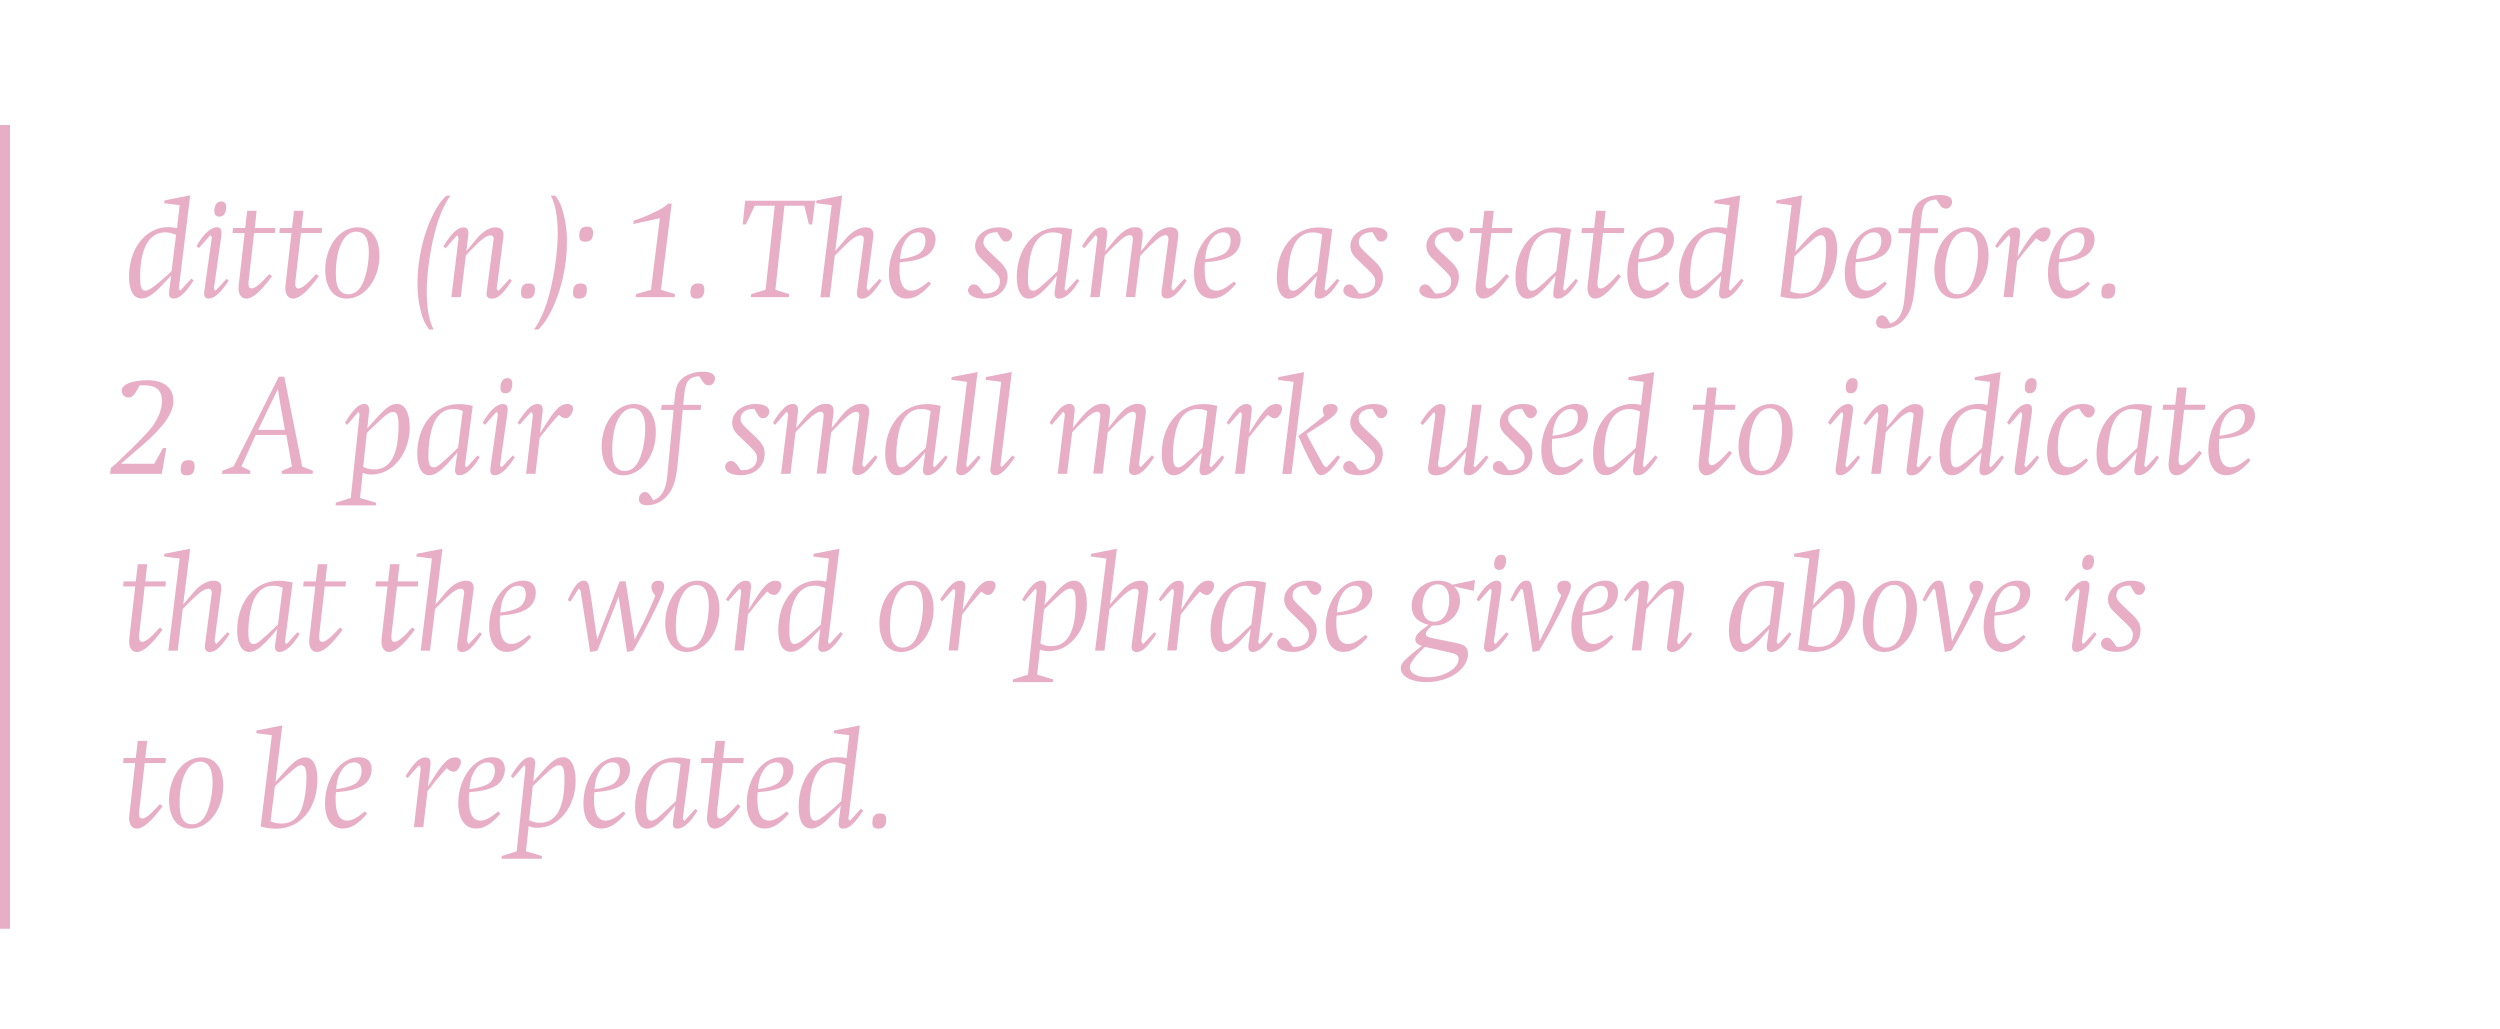 <svg width="2000" height="823" viewBox="0 0 2000 823" fill="none" xmlns="http://www.w3.org/2000/svg">
<rect y="100" width="8" height="643" fill="#E7AEC6"/>
<path d="M141.564 182.666L143.747 164.16L131.288 162.554L131.609 160.369L152.16 156.257L143.169 229.7C143.169 229.7 143.041 230.15 143.041 230.407C143.041 231.306 143.298 231.692 144.325 232.463L152.995 222.889L154.858 224.367C148.371 234.455 143.554 238.824 138.995 238.824C136.361 238.824 135.205 237.539 135.205 234.648C135.205 234.069 135.334 233.491 135.334 232.784L136.939 220.512L134.37 223.146C131.48 226.295 130.067 227.772 130.003 227.772C128.141 229.764 126.407 231.499 124.673 233.105C120.305 236.897 116.709 238.76 113.369 238.76C106.754 238.76 103.222 232.656 103.222 221.283C103.222 198.601 116.645 181.702 134.692 181.702C137.582 181.702 139.316 181.959 141.628 182.537L141.564 182.666ZM140.857 187.87C136.939 186.392 135.077 185.878 132.187 185.878C119.214 185.878 112.085 198.729 112.085 221.861C112.085 229.636 113.241 232.527 116.131 232.527C118.7 232.527 121.783 230.535 129.297 224.11C132.444 221.54 133.792 220.319 137.261 216.913L140.857 187.87ZM168.216 188.192L159.097 198.472L157.234 196.866C162.565 187.356 168.538 181.83 173.419 181.83C176.052 181.83 177.208 183.244 177.208 186.135C177.208 186.971 177.208 187.613 177.079 188.577L171.299 229.507C171.171 229.829 171.171 230.086 171.171 230.343C171.171 231.242 171.428 231.756 172.455 232.527L181.254 223.018L182.988 224.495C176.309 234.583 171.428 238.824 166.932 238.824C164.491 238.824 163.335 237.539 163.335 234.905C163.335 234.005 163.335 233.041 163.592 231.885L169.244 191.597C169.244 191.147 169.373 190.697 169.373 190.312C169.373 189.605 169.244 189.155 168.794 188.834L168.216 188.127V188.192ZM177.015 161.14C179.648 161.14 180.933 162.618 180.933 165.638C180.933 170.522 178.942 173.284 175.474 173.284C172.841 173.284 171.428 171.807 171.428 168.787C171.428 164.16 173.611 161.14 176.951 161.14H177.015ZM203.283 186.457L198.916 224.495C198.787 225.331 198.787 226.23 198.787 227.066C198.787 229.636 199.686 230.792 201.42 230.792C203.861 230.792 208.228 227.323 214.843 219.933L215.421 219.227L217.605 220.961C208.613 233.234 201.998 238.888 197.053 238.888C193.264 238.888 190.823 235.74 190.823 230.535C190.823 229.379 190.952 228.351 191.08 227.194L195.704 186.457H186.007L186.456 182.409H196.154L197.759 168.658H205.274L203.797 182.409H220.302L219.853 186.457H203.283ZM240.725 186.457L236.358 224.495C236.23 225.331 236.23 226.23 236.23 227.066C236.23 229.636 237.129 230.792 238.863 230.792C241.303 230.792 245.671 227.323 252.286 219.933L252.864 219.227L255.047 220.961C246.056 233.234 239.441 238.888 234.496 238.888C230.706 238.888 228.266 235.74 228.266 230.535C228.266 229.379 228.394 228.351 228.523 227.194L233.147 186.457H223.449L223.899 182.409H233.596L235.202 168.658H242.716L241.239 182.409H257.745L257.295 186.457H240.725ZM260.506 210.745C262.497 193.974 273.223 181.83 286.196 181.83C296.921 181.83 303.536 190.376 303.536 204.512C303.536 223.467 291.719 238.888 277.397 238.888C266.672 238.888 260.185 230.214 260.185 215.5C260.185 214.022 260.314 212.351 260.506 210.745ZM268.92 223.853C269.626 231.371 272.966 235.419 278.617 235.419C284.976 235.419 289.279 230.921 292.169 221.283C294.031 215.178 295.059 208.11 295.059 201.942C295.059 190.826 291.719 185.3 284.976 185.3C275.149 185.3 268.663 198.601 268.663 218.712C268.663 220.447 268.791 222.054 268.92 223.789V223.853ZM346.952 263.626H343.227C339.759 258.55 338.346 255.53 336.869 249.876C334.878 242.487 333.979 234.969 333.979 226.487C333.979 206.568 339.181 184.979 347.722 169.236C350.613 163.775 352.347 161.462 356.971 156.514H360.31C354.851 164.353 350.934 173.863 347.722 186.392C343.933 200.978 341.364 219.805 341.364 233.105C341.364 246.406 343.227 256.687 346.888 263.626H346.952ZM372.641 204.512L368.595 237.732H361.081L366.733 191.597V190.697C366.733 189.798 366.604 189.284 365.577 188.256L356.457 198.665L354.723 197.187C360.953 186.778 365.962 181.895 370.65 181.895C373.412 181.895 374.696 183.372 374.696 186.392C374.696 186.971 374.696 187.549 374.568 188.127L373.091 200.85L375.531 198.087L381.183 191.147C386.128 185.236 391.459 181.895 396.34 181.895C400.643 181.895 402.827 184.079 402.827 188.256C402.827 188.706 402.698 189.155 402.698 189.669L397.496 229.7C397.496 229.7 397.368 230.021 397.368 230.278C397.368 231.306 397.496 231.563 398.395 232.27L398.973 232.591L407.643 223.082L409.506 224.495L408.799 225.523C402.441 235.033 398.074 238.953 393.514 238.953C390.881 238.953 389.211 237.539 389.211 235.162C389.211 234.455 389.34 233.684 389.468 232.72L394.799 191.983C394.799 191.983 394.927 191.404 394.927 191.083C394.927 189.22 394.092 188.32 392.358 188.32C390.367 188.32 387.606 189.798 384.972 192.111C380.798 195.838 375.467 201.235 372.577 204.576L372.641 204.512ZM422.993 226.744C426.589 226.744 427.938 228.158 427.938 231.82C427.938 236.575 425.947 238.888 421.901 238.888C418.176 238.888 416.827 237.603 416.827 234.134C416.827 229.057 418.69 226.744 422.929 226.744H422.993ZM440.59 156.514H444.315C447.912 161.719 449.196 164.61 450.673 170.393C452.664 177.654 453.563 185.172 453.563 193.782C453.563 213.701 448.361 235.226 439.82 250.904C436.93 256.366 435.324 258.679 430.7 263.626H427.232C432.691 255.852 436.608 246.406 439.82 233.877C443.609 219.162 446.178 200.464 446.178 187.035C446.178 173.606 444.315 163.454 440.654 156.514H440.59ZM464.546 226.744C468.142 226.873 469.491 228.158 469.491 231.82C469.491 236.575 467.5 238.888 463.454 238.888C459.729 238.888 458.38 237.603 458.38 234.134C458.38 229.057 460.243 226.744 464.482 226.744H464.546ZM469.491 181.252C472.959 181.252 474.436 182.73 474.436 186.457C474.436 191.083 472.381 193.396 468.335 193.396C464.867 193.396 463.39 191.983 463.39 188.641C463.39 183.565 465.381 181.252 469.491 181.252ZM520.806 231.82L527.871 174.57L506.612 179.196L506.934 176.433C510.723 175.405 516.182 173.284 522.219 170.393C529.412 167.052 531.788 165.51 534.678 162.875H537.312L528.77 231.82L540.009 235.29L539.688 237.732H508.603L508.925 235.29L520.806 231.82ZM558.505 226.744C562.102 226.744 563.451 228.158 563.451 231.82C563.451 236.575 561.46 238.888 557.414 238.888C553.689 238.888 552.34 237.603 552.34 234.134C552.34 229.057 554.202 226.744 558.441 226.744H558.505ZM627.546 164.61L620.289 231.82L631.4 235.29L631.078 237.732H600.636L600.893 235.29L612.454 231.82L619.839 164.61H603.783L596.719 179.517H594.15L596.141 160.562H652.08L649.768 179.517H647.134L643.41 164.61H627.546ZM656.319 237.732L665.31 164.16L652.85 162.554L653.172 160.369L673.723 156.321L668.2 200.85L670.833 197.83L676.613 191.019C681.559 185.107 687.274 181.895 692.669 181.895C696.715 181.895 698.706 183.886 698.706 187.806C698.706 188.384 698.706 188.963 698.578 189.541L693.376 229.122V229.829C693.376 230.857 693.504 230.985 694.211 232.013L694.789 232.591L703.587 223.082L705.321 224.495L704.743 225.331C698.064 235.29 693.889 238.953 689.394 238.953C686.825 238.953 685.476 237.475 685.476 234.455C685.476 233.748 685.605 233.041 685.733 232.27L691.064 191.918V191.34C691.064 189.348 690.165 188.32 688.495 188.32C685.284 188.32 681.109 191.212 674.879 197.444L667.815 204.512L663.768 237.86H656.383L656.319 237.732ZM743.149 225.266L744.755 227.001C737.947 235.097 731.717 238.888 725.424 238.888C716.432 238.888 711.102 231.242 711.102 218.648C711.102 198.729 723.561 181.83 738.268 181.83C744.755 181.83 748.416 185.3 748.416 191.34C748.416 196.994 745.397 202.328 740.645 204.898C735.699 207.661 730.24 208.946 719.836 209.845C719.579 212.608 719.579 213.765 719.579 215.307C719.579 226.873 722.598 232.527 728.827 232.527C732.617 232.527 736.085 230.792 743.021 225.266H743.149ZM720.029 207.275C726.066 206.568 731.139 205.219 734.608 203.356C738.076 201.364 740.388 197.251 740.388 192.689C740.388 188.127 738.333 185.878 734.351 185.878C729.983 185.878 726.002 188.898 723.24 194.231C721.377 197.958 720.671 200.593 720.029 207.275ZM797.932 185.814H797.033C790.803 185.814 786.757 188.963 786.757 193.782C786.757 196.095 788.042 198.151 791.253 201.171L800.052 209.524C804.355 213.701 806.089 217.17 806.089 221.54C806.089 231.692 798.253 238.888 787.014 238.888C779.628 238.888 774.426 236.254 774.426 232.27C774.426 229.7 776.61 227.515 778.922 227.515C781.555 227.515 782.711 228.415 786.886 234.712C787.464 234.84 787.913 234.84 788.491 234.84C795.556 234.84 799.923 231.114 799.923 225.266C799.923 222.118 798.896 220.383 794.721 216.335L785.023 206.954C781.555 203.741 780.078 200.464 780.078 196.802C780.078 188.449 788.299 181.895 798.896 181.895C805.575 181.895 809.75 184.208 809.75 187.935C809.75 190.697 807.566 193.268 804.869 193.268C802.813 193.268 801.529 192.368 800.116 189.669L798.51 187.035L797.932 185.878V185.814ZM857.789 183.372L851.752 229.764C851.624 230.086 851.624 230.343 851.624 230.664C851.624 231.499 851.752 231.563 852.651 232.399L852.908 232.656L861.707 223.082L863.441 224.495C857.918 233.748 852.009 238.953 847.256 238.953C844.944 238.953 843.66 237.539 843.66 235.033C843.66 234.455 843.66 233.748 843.788 233.041L845.522 220.576C839.421 227.837 836.274 231.242 832.934 234.198C829.466 237.346 825.998 238.953 822.98 238.953C817.071 238.953 813.41 232.463 813.41 221.861C813.41 198.729 827.411 181.959 846.743 181.959C850.339 181.959 853.422 182.409 857.853 183.437L857.789 183.372ZM849.825 187.549C847.385 186.392 845.201 185.943 841.99 185.943C834.347 185.943 828.375 191.147 825.484 200.4C823.493 206.633 822.337 215.178 822.337 222.632C822.337 230.086 823.493 232.591 826.512 232.591C827.989 232.591 829.402 231.885 831.457 230.278C834.797 227.515 838.971 223.789 844.045 218.841L846.036 216.978L849.825 187.613V187.549ZM883.736 204.769L879.689 237.732H872.175L877.827 191.083V190.248C877.827 189.541 877.698 189.22 876.992 188.641L876.414 188.192L867.423 198.601L865.689 196.994C868.129 192.368 871.726 187.742 874.937 184.722C876.928 182.858 879.304 181.83 881.616 181.83C884.378 181.83 885.791 183.565 885.791 186.778C885.791 187.228 885.791 187.678 885.662 188.256L884.185 201.107C885.341 199.693 886.176 198.665 886.754 197.958C889.901 194.231 891.699 191.918 892.534 191.019C894.397 188.834 896.452 186.971 898.764 185.236C901.975 182.794 904.544 181.766 908.141 181.766C912.444 181.766 914.178 183.501 914.178 187.678C914.178 188.256 914.178 188.963 914.049 189.541L912.636 201.107L915.269 197.958L920.921 190.89C925.545 185.107 931.069 181.766 936.207 181.766C940.51 181.766 942.693 183.822 942.693 187.806C942.693 188.384 942.565 188.963 942.565 189.541L937.234 229.443V230.021C937.234 231.178 937.491 231.628 938.711 232.463L947.51 222.953L949.372 224.431C943.143 234.134 938.069 238.76 933.638 238.76C930.747 238.76 929.142 237.282 929.142 234.455C929.142 234.005 929.27 233.427 929.27 232.848L934.729 191.918V191.019C934.729 189.155 933.83 188.127 932.16 188.127C930.298 188.127 928.243 189.284 924.903 192.175C920.729 195.774 919.958 196.545 913.792 202.906L912.187 204.641L908.141 237.603H900.626L906.278 191.918V191.083C906.278 189.091 905.379 188.063 903.709 188.063C902.039 188.063 899.085 189.669 896.323 192.111C892.984 195.131 886.754 201.107 883.736 204.576V204.769ZM987.265 225.266L988.87 227.001C982.062 235.097 975.833 238.888 969.539 238.888C960.547 238.888 955.217 231.242 955.217 218.648C955.217 198.729 967.676 181.83 982.384 181.83C988.87 181.83 992.531 185.3 992.531 191.34C992.531 196.994 989.512 202.328 984.76 204.898C979.815 207.661 974.356 208.946 963.951 209.845C963.694 212.608 963.694 213.765 963.694 215.307C963.694 226.873 966.713 232.527 972.943 232.527C976.732 232.527 980.2 230.792 987.136 225.266H987.265ZM964.144 207.275C970.181 206.568 975.255 205.219 978.723 203.356C982.191 201.364 984.503 197.251 984.503 192.689C984.503 188.127 982.448 185.878 978.466 185.878C974.099 185.878 970.117 188.898 967.355 194.231C965.493 197.958 964.786 200.593 964.144 207.275ZM1065.81 183.372L1059.77 229.764C1059.65 230.086 1059.64 230.343 1059.64 230.664C1059.64 231.499 1059.77 231.563 1060.67 232.399L1060.93 232.656L1069.73 223.082L1071.46 224.495C1065.94 233.748 1060.03 238.953 1055.28 238.953C1052.97 238.953 1051.68 237.539 1051.68 235.033C1051.68 234.455 1051.68 233.748 1051.81 233.041L1053.54 220.576C1047.44 227.837 1044.3 231.242 1040.96 234.198C1037.49 237.346 1034.02 238.953 1031 238.953C1025.09 238.953 1021.43 232.463 1021.43 221.861C1021.43 198.729 1035.43 181.959 1054.76 181.959C1058.36 181.959 1061.44 182.409 1065.87 183.437L1065.81 183.372ZM1057.78 187.549C1055.34 186.392 1053.16 185.943 1049.95 185.943C1042.3 185.943 1036.33 191.147 1033.44 200.4C1031.45 206.633 1030.29 215.178 1030.29 222.632C1030.29 230.086 1031.45 232.591 1034.47 232.591C1035.95 232.591 1037.36 231.885 1039.41 230.278C1042.75 227.515 1046.93 223.789 1052 218.841L1053.99 216.978L1057.78 187.613V187.549ZM1098.18 185.814H1097.28C1091.05 185.814 1087 188.963 1087 193.782C1087 196.095 1088.29 198.151 1091.5 201.171L1100.3 209.524C1104.6 213.701 1106.34 217.17 1106.34 221.54C1106.34 231.692 1098.5 238.888 1087.26 238.888C1079.88 238.888 1074.67 236.254 1074.67 232.27C1074.67 229.7 1076.86 227.515 1079.17 227.515C1081.8 227.515 1082.96 228.415 1087.13 234.712C1087.71 234.84 1088.16 234.84 1088.74 234.84C1095.8 234.84 1100.17 231.114 1100.17 225.266C1100.17 222.118 1099.14 220.383 1094.97 216.335L1085.27 206.954C1081.8 203.741 1080.33 200.464 1080.33 196.802C1080.33 188.449 1088.55 181.895 1099.14 181.895C1105.82 181.895 1110 184.208 1110 187.935C1110 190.697 1107.81 193.268 1105.12 193.268C1103.06 193.268 1101.78 192.368 1100.36 189.669L1098.76 187.035L1098.18 185.878V185.814ZM1158.94 185.814H1158.04C1151.81 185.814 1147.76 188.963 1147.76 193.782C1147.76 196.095 1149.04 198.151 1152.26 201.171L1161.05 209.524C1165.36 213.701 1167.09 217.17 1167.09 221.54C1167.09 231.692 1159.26 238.888 1148.02 238.888C1140.63 238.888 1135.43 236.254 1135.43 232.27C1135.43 229.7 1137.61 227.515 1139.92 227.515C1142.56 227.515 1143.71 228.415 1147.89 234.712C1148.47 234.84 1148.92 234.84 1149.49 234.84C1156.56 234.84 1160.93 231.114 1160.93 225.266C1160.93 222.118 1159.9 220.383 1155.72 216.335L1146.03 206.954C1142.56 203.741 1141.08 200.464 1141.08 196.802C1141.08 188.449 1149.3 181.895 1159.9 181.895C1166.58 181.895 1170.75 184.208 1170.75 187.935C1170.75 190.697 1168.57 193.268 1165.87 193.268C1163.82 193.268 1162.53 192.368 1161.12 189.669L1159.51 187.035L1158.94 185.878V185.814ZM1192.97 186.457L1188.61 224.495C1188.48 225.331 1188.48 226.23 1188.48 227.066C1188.48 229.636 1189.38 230.792 1191.11 230.792C1193.55 230.792 1197.92 227.323 1204.53 219.933L1205.11 219.227L1207.3 220.961C1198.3 233.234 1191.69 238.888 1186.74 238.888C1182.96 238.888 1180.51 235.74 1180.51 230.535C1180.51 229.379 1180.64 228.351 1180.77 227.194L1185.4 186.457H1175.7L1176.15 182.409H1185.85L1187.45 168.658H1194.96L1193.49 182.409H1209.99L1209.54 186.457H1192.97ZM1256.75 183.372L1250.71 229.764C1250.58 230.086 1250.58 230.343 1250.58 230.664C1250.58 231.499 1250.71 231.563 1251.61 232.399L1251.87 232.656L1260.67 223.082L1262.4 224.495C1256.88 233.748 1250.97 238.953 1246.22 238.953C1243.9 238.953 1242.62 237.539 1242.62 235.033C1242.62 234.455 1242.62 233.748 1242.75 233.041L1244.48 220.576C1238.38 227.837 1235.23 231.242 1231.89 234.198C1228.43 237.346 1224.96 238.953 1221.94 238.953C1216.03 238.953 1212.37 232.463 1212.37 221.861C1212.37 198.729 1226.37 181.959 1245.7 181.959C1249.3 181.959 1252.38 182.409 1256.81 183.437L1256.75 183.372ZM1248.78 187.549C1246.34 186.392 1244.16 185.943 1240.95 185.943C1233.31 185.943 1227.33 191.147 1224.44 200.4C1222.45 206.633 1221.3 215.178 1221.3 222.632C1221.3 230.086 1222.45 232.591 1225.47 232.591C1226.95 232.591 1228.36 231.885 1230.42 230.278C1233.76 227.515 1237.93 223.789 1243 218.841L1245 216.978L1248.78 187.613V187.549ZM1282.44 186.457L1278.07 224.495C1277.94 225.331 1277.94 226.23 1277.94 227.066C1277.94 229.636 1278.84 230.792 1280.58 230.792C1283.02 230.792 1287.38 227.323 1294 219.933L1294.58 219.227L1296.76 220.961C1287.77 233.234 1281.15 238.888 1276.21 238.888C1272.42 238.888 1269.98 235.74 1269.98 230.535C1269.98 229.379 1270.11 228.351 1270.24 227.194L1274.86 186.457H1265.16L1265.61 182.409H1275.31L1276.91 168.658H1284.43L1282.95 182.409H1299.46L1299.01 186.457H1282.44ZM1333.88 225.266L1335.49 227.001C1328.68 235.097 1322.45 238.888 1316.16 238.888C1307.16 238.888 1301.83 231.242 1301.83 218.648C1301.83 198.729 1314.29 181.83 1329 181.83C1335.49 181.83 1339.15 185.3 1339.15 191.34C1339.15 196.994 1336.13 202.328 1331.38 204.898C1326.43 207.661 1320.97 208.946 1310.57 209.845C1310.31 212.608 1310.31 213.765 1310.31 215.307C1310.31 226.873 1313.33 232.527 1319.56 232.527C1323.35 232.527 1326.82 230.792 1333.75 225.266H1333.88ZM1310.76 207.275C1316.8 206.568 1321.87 205.219 1325.34 203.356C1328.81 201.364 1331.12 197.251 1331.12 192.689C1331.12 188.127 1329.06 185.878 1325.08 185.878C1320.72 185.878 1316.73 188.898 1313.97 194.231C1312.11 197.958 1311.4 200.593 1310.76 207.275ZM1381.6 182.666L1383.78 164.16L1371.32 162.554L1371.64 160.369L1392.2 156.321L1383.21 229.764C1383.21 229.764 1383.08 230.214 1383.08 230.471C1383.08 231.371 1383.33 231.756 1384.36 232.527L1393.03 222.953L1394.89 224.431C1388.41 234.519 1383.59 238.888 1379.03 238.888C1376.4 238.888 1375.24 237.603 1375.24 234.712C1375.24 234.134 1375.37 233.555 1375.37 232.848L1376.98 220.576L1374.41 223.21C1371.52 226.359 1370.1 227.837 1370.04 227.837C1368.18 229.829 1366.44 231.563 1364.71 233.17C1360.34 236.961 1356.75 238.824 1353.41 238.824C1346.79 238.824 1343.26 232.72 1343.26 221.347C1343.26 198.665 1356.68 181.766 1374.73 181.766C1377.62 181.766 1379.35 182.023 1381.66 182.601L1381.6 182.666ZM1380.89 187.87C1376.98 186.392 1375.11 185.878 1372.22 185.878C1359.25 185.878 1352.12 198.729 1352.12 221.861C1352.12 229.636 1353.28 232.527 1356.17 232.527C1358.74 232.527 1361.82 230.535 1369.33 224.11C1372.48 221.54 1373.83 220.319 1377.3 216.913L1380.89 187.87ZM1424.37 237.154L1433.3 164.16L1420.84 162.554L1421.1 160.369L1441.65 156.321L1436.19 201.428C1437.22 200.271 1438.05 199.372 1438.63 198.794C1438.95 198.344 1440.62 196.609 1443.25 193.589C1450.77 185.043 1455.26 181.895 1460.02 181.895C1466.25 181.895 1469.71 188.384 1469.71 199.5C1469.71 222.761 1456.16 238.953 1436.64 238.953C1432.85 238.953 1428.68 238.374 1424.37 237.218V237.154ZM1432.21 233.105C1435.55 234.391 1437.99 234.84 1441.14 234.84C1448.97 234.84 1454.56 230.471 1457.58 221.668C1459.63 215.178 1460.92 206.761 1460.92 198.28C1460.92 191.019 1459.76 188.192 1456.74 188.192C1454.88 188.192 1453.27 189.091 1449.93 192.111L1443.7 197.573L1437.67 203.099L1435.68 204.962L1432.21 233.105ZM1507.86 225.266L1509.47 227.001C1502.66 235.097 1496.43 238.888 1490.14 238.888C1481.15 238.888 1475.82 231.242 1475.82 218.648C1475.82 198.729 1488.28 181.83 1502.98 181.83C1509.47 181.83 1513.13 185.3 1513.13 191.34C1513.13 196.994 1510.11 202.328 1505.36 204.898C1500.41 207.661 1494.95 208.946 1484.55 209.845C1484.29 212.608 1484.29 213.765 1484.29 215.307C1484.29 226.873 1487.31 232.527 1493.54 232.527C1497.33 232.527 1500.8 230.792 1507.74 225.266H1507.86ZM1484.74 207.275C1490.78 206.568 1495.85 205.219 1499.32 203.356C1502.79 201.364 1505.1 197.251 1505.1 192.689C1505.1 188.127 1503.05 185.878 1499.07 185.878C1494.7 185.878 1490.72 188.898 1487.95 194.231C1486.09 197.958 1485.39 200.593 1484.74 207.275ZM1535.93 186.457L1532.01 227.901C1530.6 241.908 1528.99 247.884 1524.82 253.603C1520.45 259.514 1514.09 262.855 1507.22 262.855C1502.92 262.855 1500.86 261.12 1500.86 257.908C1500.86 254.888 1502.92 252.253 1505.49 252.253C1508.06 252.253 1509.85 254.245 1512.17 258.872C1518.85 256.687 1522.31 250.647 1523.47 239.788L1528.54 186.585H1518.59L1519.04 182.537H1528.87L1529.7 174.762C1530.28 167.951 1532.33 163.646 1536.38 160.626C1540.43 157.735 1545.95 156 1551.73 156C1558.22 156 1561.68 157.863 1561.68 161.462C1561.68 164.482 1559.5 166.923 1556.74 166.923C1554.68 166.923 1553.01 165.895 1551.79 163.775L1549.8 160.755L1548.97 159.598C1541 160.048 1537.99 163.775 1537.09 174.313L1536.25 182.537H1550.57L1550.25 186.585H1535.8L1535.93 186.457ZM1547.81 210.745C1549.8 193.974 1560.53 181.83 1573.5 181.83C1584.23 181.83 1590.84 190.376 1590.84 204.512C1590.84 223.467 1579.02 238.888 1564.7 238.888C1553.98 238.888 1547.49 230.214 1547.49 215.5C1547.49 214.022 1547.62 212.351 1547.81 210.745ZM1556.29 223.853C1557 231.371 1560.34 235.419 1565.99 235.419C1572.34 235.419 1576.65 230.921 1579.54 221.283C1581.4 215.178 1582.43 208.11 1582.43 201.942C1582.43 190.826 1579.09 185.3 1572.34 185.3C1562.52 185.3 1556.03 198.601 1556.03 218.712C1556.03 220.447 1556.16 222.054 1556.29 223.789V223.853ZM1613.7 208.817L1610.37 237.732H1602.85L1608.18 191.597V190.762C1608.18 189.926 1608.05 189.477 1607.73 189.155L1606.9 188.256L1597.78 198.408L1596.04 196.93C1603.24 185.814 1607.35 181.895 1611.97 181.895C1614.73 181.895 1616.15 183.372 1616.15 186.392C1616.15 186.971 1616.15 187.678 1616.02 188.384L1614.03 205.283C1621.8 193.011 1624.17 189.412 1627.58 185.943C1630.02 183.308 1632.78 181.895 1635.8 181.895C1638.82 181.895 1640.42 183.308 1640.42 185.814C1640.42 187.292 1639.72 188.963 1638.43 190.89C1637.15 192.625 1636.12 193.332 1634.51 193.332C1632.78 193.332 1631.62 192.754 1628.99 190.569C1628.67 191.019 1628.28 191.404 1628.09 191.597C1627.51 192.175 1626.36 193.589 1624.49 195.645C1622.44 198.087 1621.03 199.822 1620.19 200.721L1616.02 206.054L1613.7 208.817ZM1670.41 225.266L1672.02 227.001C1665.21 235.097 1658.98 238.888 1652.69 238.888C1643.7 238.888 1638.37 231.242 1638.37 218.648C1638.37 198.729 1650.83 181.83 1665.53 181.83C1672.02 181.83 1675.68 185.3 1675.68 191.34C1675.68 196.994 1672.66 202.328 1667.91 204.898C1662.96 207.661 1657.51 208.946 1647.1 209.845C1646.84 212.608 1646.84 213.765 1646.84 215.307C1646.84 226.873 1649.86 232.527 1656.09 232.527C1659.88 232.527 1663.35 230.792 1670.29 225.266H1670.41ZM1647.23 207.275C1653.27 206.568 1658.34 205.219 1661.81 203.356C1665.28 201.364 1667.59 197.251 1667.59 192.689C1667.59 188.127 1665.53 185.878 1661.55 185.878C1657.18 185.878 1653.2 188.898 1650.44 194.231C1648.58 197.958 1647.87 200.593 1647.23 207.275ZM1687.24 226.744C1690.84 226.744 1692.19 228.158 1692.19 231.82C1692.19 236.575 1690.2 238.888 1686.15 238.888C1682.42 238.888 1681.08 237.603 1681.08 234.134C1681.08 229.057 1682.94 226.744 1687.18 226.744H1687.24Z" fill="#E7AEC6"/>
<path d="M96.991 370.996H123.387L130.452 358.402H133.021L129.424 379.092H88L88.707 374.337C89.541 373.63 89.991 373.309 90.119 373.18C93.459 370.418 98.34 365.663 104.891 359.301C110.992 353.262 116.002 348.185 119.598 344.009C125.699 337.069 129.553 328.267 129.553 321.07C129.553 312.074 125.186 308.219 114.524 308.219H111.763L110.928 309.633L109.643 312.074C107.203 316.444 105.34 317.986 102.579 317.986C99.56 317.986 97.377 315.673 97.377 312.524C97.377 307.577 105.726 304.171 118.057 304.171C131.094 304.171 138.737 310.275 138.737 320.684C138.737 330.258 131.094 341.246 114.203 355.96L100.203 367.976L96.991 370.867V370.996ZM150.747 368.104C154.343 368.104 155.692 369.518 155.692 373.18C155.692 377.935 153.701 380.248 149.655 380.248C145.93 380.248 144.581 378.963 144.581 375.494C144.581 370.418 146.444 368.104 150.683 368.104H150.747ZM204.566 347.928L193.135 373.18L200.328 376.65L200.007 379.092H177.592L177.914 376.65L186.841 373.18L223.063 301.344H227.43L241.752 373.18L250.422 376.65L250.101 379.092H225.375L225.696 376.65L233.531 373.18L229.036 347.928H204.566ZM206.493 343.88H227.88L224.091 322.355L223.256 317.279L222.806 314.645L222.549 312.588L222.292 311.175L206.429 343.945L206.493 343.88ZM290.177 378.257L287.993 398.368L300.838 402.159L300.71 404.344H268.469L268.726 402.159L280.608 398.368L287.544 332.507V331.351C287.544 330.644 287.287 330.323 286.645 329.487L277.718 339.897L275.984 338.29L276.562 337.262C282.599 327.431 287.094 323.126 291.333 323.126C293.966 323.126 295.379 324.861 295.379 328.202C295.379 328.652 295.251 329.102 295.251 329.616L293.838 342.66C296.599 339.64 297.177 338.933 300.902 334.82C308.738 326.018 312.784 323.126 317.665 323.126C323.895 323.126 327.748 330.323 327.748 341.889C327.748 362.707 314.133 379.606 297.306 379.606C294.544 379.606 292.553 379.285 290.113 378.192L290.177 378.257ZM290.627 373.502C293.517 374.98 296.086 375.558 299.297 375.558C312.334 375.558 318.821 363.735 318.821 340.411C318.821 332.636 317.665 329.552 314.518 329.552C312.527 329.552 310.343 330.708 307.453 333.15C304.82 335.463 299.618 340.346 295.186 344.587L293.452 346.322L290.562 373.502H290.627ZM378.164 324.668L372.127 371.06C371.998 371.381 371.998 371.638 371.998 371.96C371.998 372.795 372.127 372.859 373.026 373.695L373.283 373.952L382.082 364.378L383.816 365.791C378.292 375.044 372.384 380.248 367.631 380.248C365.319 380.248 364.035 378.835 364.035 376.329C364.035 375.751 364.035 375.044 364.163 374.337L365.897 361.872C359.796 369.132 356.649 372.538 353.309 375.494C349.841 378.642 346.373 380.248 343.354 380.248C337.446 380.248 333.785 373.759 333.785 363.157C333.785 340.025 347.786 323.255 367.117 323.255C370.714 323.255 373.797 323.704 378.228 324.733L378.164 324.668ZM370.2 328.845C367.76 327.688 365.576 327.238 362.365 327.238C354.722 327.238 348.749 332.443 345.859 341.696C343.868 347.928 342.712 356.474 342.712 363.928C342.712 371.381 343.868 373.887 346.887 373.887C348.364 373.887 349.777 373.18 351.832 371.574C355.172 368.811 359.346 365.084 364.42 360.137L366.411 358.273L370.2 328.909V328.845ZM397.11 329.552L387.99 339.832L386.128 338.226C391.458 328.716 397.431 323.19 402.312 323.19C404.945 323.19 406.101 324.604 406.101 327.495C406.101 328.331 406.101 328.973 405.973 329.937L400.193 370.867C400.064 371.189 400.064 371.446 400.064 371.703C400.064 372.602 400.321 373.116 401.349 373.887L410.147 364.378L411.881 365.855C405.202 375.943 400.321 380.184 395.825 380.184C393.385 380.184 392.229 378.899 392.229 376.265C392.229 375.365 392.229 374.401 392.486 373.245L398.137 332.957C398.137 332.507 398.266 332.058 398.266 331.672C398.266 330.965 398.138 330.515 397.688 330.194L397.11 329.487V329.552ZM405.909 302.5C408.542 302.5 409.826 303.978 409.826 306.998C409.826 311.882 407.835 314.645 404.367 314.645C401.734 314.645 400.321 313.167 400.321 310.147C400.321 305.52 402.505 302.5 405.844 302.5H405.909ZM431.727 350.113L428.387 379.028H420.873L426.203 332.893V332.058C426.203 331.222 426.075 330.772 425.754 330.451L424.919 329.552L415.799 339.704L414.065 338.226C421.258 327.11 425.368 323.19 429.993 323.19C432.754 323.19 434.167 324.668 434.167 327.688C434.167 328.267 434.167 328.973 434.039 329.68L432.048 346.579C439.819 334.306 442.195 330.708 445.599 327.238C448.04 324.604 450.801 323.19 453.82 323.19C456.838 323.19 458.444 324.604 458.444 327.11C458.444 328.588 457.737 330.258 456.453 332.186C455.168 333.921 454.141 334.628 452.535 334.628C450.801 334.628 449.645 334.049 447.012 331.865C446.691 332.315 446.305 332.7 446.113 332.893C445.535 333.471 444.379 334.885 442.516 336.941C440.461 339.383 439.048 341.117 438.213 342.017L434.039 347.35L431.727 350.113ZM481.629 352.105C483.62 335.335 494.345 323.19 507.318 323.19C518.044 323.19 524.659 331.736 524.659 345.872C524.659 364.827 512.841 380.248 498.52 380.248C487.794 380.248 481.308 371.574 481.308 356.86C481.308 355.382 481.436 353.711 481.629 352.105ZM490.042 365.213C490.748 372.731 494.088 376.779 499.74 376.779C506.098 376.779 510.401 372.281 513.291 362.643C515.154 356.539 516.181 349.471 516.181 343.302C516.181 332.186 512.841 326.66 506.098 326.66C496.272 326.66 489.785 339.961 489.785 360.073C489.785 361.807 489.914 363.414 490.042 365.149V365.213ZM546.238 327.817L542.32 369.261C540.907 383.268 539.302 389.244 535.127 394.963C530.76 400.874 524.402 404.215 517.53 404.215C513.227 404.215 511.172 402.481 511.172 399.268C511.172 396.248 513.227 393.613 515.796 393.613C518.365 393.613 520.163 395.605 522.475 400.232C529.154 398.047 532.623 392.007 533.779 381.148L538.852 327.945H528.897L529.347 323.897H539.173L540.008 316.122C540.586 309.311 542.641 305.006 546.688 301.986C550.734 299.095 556.257 297.36 562.037 297.36C568.524 297.36 571.992 299.223 571.992 302.822C571.992 305.842 569.808 308.283 567.046 308.283C564.991 308.283 563.322 307.255 562.101 305.135L560.11 302.115L559.275 300.958C551.312 301.408 548.293 305.135 547.394 315.673L546.559 323.897H560.881L560.56 327.945H546.11L546.238 327.817ZM603.59 327.11H602.691C596.461 327.11 592.415 330.258 592.415 335.078C592.415 337.391 593.699 339.447 596.911 342.467L605.709 350.82C610.012 354.996 611.746 358.466 611.746 362.835C611.746 372.988 603.911 380.184 592.672 380.184C585.286 380.184 580.084 377.55 580.084 373.566C580.084 370.996 582.268 368.811 584.58 368.811C587.213 368.811 588.369 369.711 592.543 376.008C593.121 376.136 593.571 376.136 594.149 376.136C601.214 376.136 605.581 372.409 605.581 366.562C605.581 363.414 604.553 361.679 600.379 357.631L590.681 348.25C587.213 345.037 585.736 341.76 585.736 338.097C585.736 329.744 593.956 323.19 604.553 323.19C611.233 323.19 615.407 325.504 615.407 329.23C615.407 331.993 613.224 334.563 610.526 334.563C608.471 334.563 607.187 333.664 605.774 330.965L604.168 328.331L603.59 327.174V327.11ZM636.408 346.065L632.362 379.028H624.848L630.5 332.379V331.544C630.5 330.837 630.371 330.515 629.665 329.937L629.087 329.487L620.096 339.897L618.361 338.29C620.802 333.664 624.398 329.038 627.61 326.018C629.601 324.154 631.977 323.126 634.289 323.126C637.051 323.126 638.464 324.861 638.464 328.074C638.464 328.524 638.464 328.973 638.335 329.552L636.858 342.403C638.014 340.989 638.849 339.961 639.427 339.254C642.574 335.527 644.372 333.214 645.207 332.315C647.07 330.13 649.125 328.267 651.437 326.532C654.648 324.09 657.217 323.062 660.814 323.062C665.117 323.062 666.851 324.797 666.851 328.973C666.851 329.552 666.851 330.258 666.722 330.837L665.309 342.403L667.942 339.254L673.594 332.186C678.218 326.403 683.741 323.062 688.879 323.062C693.182 323.062 695.366 325.118 695.366 329.102C695.366 329.68 695.238 330.258 695.238 330.837L689.907 370.739V371.317C689.907 372.474 690.164 372.923 691.384 373.759L700.183 364.249L702.045 365.727C695.816 375.429 690.742 380.056 686.31 380.056C683.42 380.056 681.815 378.578 681.815 375.751C681.815 375.301 681.943 374.723 681.943 374.144L687.402 333.214V332.315C687.402 330.451 686.503 329.423 684.833 329.423C682.971 329.423 680.916 330.58 677.576 333.471C673.401 337.069 672.631 337.84 666.465 344.202L664.86 345.937L660.814 378.899H653.299L658.951 333.214V332.379C658.951 330.387 658.052 329.359 656.382 329.359C654.712 329.359 651.758 330.965 648.996 333.407C645.657 336.427 639.427 342.403 636.408 345.872V346.065ZM752.525 324.668L746.488 371.06C746.36 371.381 746.36 371.638 746.36 371.96C746.36 372.795 746.488 372.859 747.387 373.695L747.644 373.952L756.443 364.378L758.177 365.791C752.654 375.044 746.745 380.248 741.993 380.248C739.681 380.248 738.396 378.835 738.396 376.329C738.396 375.751 738.396 375.044 738.524 374.337L740.259 361.872C734.157 369.132 731.01 372.538 727.671 375.494C724.203 378.642 720.734 380.248 717.716 380.248C711.807 380.248 708.147 373.759 708.147 363.157C708.147 340.025 722.147 323.255 741.479 323.255C745.075 323.255 748.158 323.704 752.59 324.733L752.525 324.668ZM744.497 328.845C742.057 327.688 739.873 327.238 736.662 327.238C729.019 327.238 723.047 332.443 720.156 341.696C718.165 347.928 717.009 356.474 717.009 363.928C717.009 371.381 718.165 373.887 721.184 373.887C722.661 373.887 724.074 373.18 726.129 371.574C729.469 368.811 733.643 365.084 738.717 360.137L740.708 358.273L744.497 328.909V328.845ZM773.912 373.887L782.711 364.378L784.573 365.855C777.38 376.136 773.013 380.184 769.095 380.184C766.462 380.184 764.921 378.706 764.921 375.879C764.921 375.172 765.049 374.466 765.177 373.695L773.591 305.456L761.131 303.85L761.388 301.665L782.068 297.617L773.077 371.06V371.767C773.077 372.602 773.205 372.923 773.655 373.502L773.976 373.823L773.912 373.887ZM801.271 373.887L810.07 364.378L811.932 365.855C804.739 376.136 800.372 380.184 796.454 380.184C793.821 380.184 792.28 378.706 792.28 375.879C792.28 375.172 792.408 374.466 792.537 373.695L800.95 305.456L788.491 303.85L788.748 301.665L809.428 297.617L800.436 371.06V371.767C800.436 372.602 800.565 372.923 801.014 373.502L801.336 373.823L801.271 373.887ZM857.724 346.065L853.678 379.028H846.164L851.816 332.379V331.544C851.816 330.837 851.687 330.515 850.981 329.937L850.403 329.487L841.411 339.897L839.677 338.29C842.118 333.664 845.714 329.038 848.925 326.018C850.916 324.154 853.293 323.126 855.605 323.126C858.366 323.126 859.779 324.861 859.779 328.074C859.779 328.524 859.779 328.973 859.651 329.552L858.174 342.403C859.33 340.989 860.165 339.961 860.743 339.254C863.89 335.527 865.688 333.214 866.523 332.315C868.385 330.13 870.441 328.267 872.753 326.532C875.964 324.09 878.533 323.062 882.129 323.062C886.432 323.062 888.166 324.797 888.166 328.973C888.166 329.552 888.166 330.258 888.038 330.837L886.625 342.403L889.258 339.254L894.91 332.186C899.534 326.403 905.057 323.062 910.195 323.062C914.498 323.062 916.682 325.118 916.682 329.102C916.682 329.68 916.553 330.258 916.553 330.837L911.223 370.739V371.317C911.223 372.474 911.48 372.923 912.7 373.759L921.499 364.249L923.361 365.727C917.131 375.429 912.058 380.056 907.626 380.056C904.736 380.056 903.13 378.578 903.13 375.751C903.13 375.301 903.259 374.723 903.259 374.144L908.718 333.214V332.315C908.718 330.451 907.819 329.423 906.149 329.423C904.287 329.423 902.231 330.58 898.892 333.471C894.717 337.069 893.946 337.84 887.781 344.202L886.175 345.937L882.129 378.899H874.615L880.267 333.214V332.379C880.267 330.387 879.368 329.359 877.698 329.359C876.028 329.359 873.074 330.965 870.312 333.407C866.972 336.427 860.743 342.403 857.724 345.872V346.065ZM973.777 324.668L967.74 371.06C967.611 371.381 967.611 371.638 967.611 371.96C967.611 372.795 967.74 372.859 968.639 373.695L968.896 373.952L977.694 364.378L979.429 365.791C973.905 375.044 967.997 380.248 963.244 380.248C960.932 380.248 959.648 378.835 959.648 376.329C959.648 375.751 959.648 375.044 959.776 374.337L961.51 361.872C955.409 369.132 952.262 372.538 948.922 375.494C945.454 378.642 941.986 380.248 938.967 380.248C933.059 380.248 929.398 373.759 929.398 363.157C929.398 340.025 943.399 323.255 962.73 323.255C966.327 323.255 969.41 323.704 973.841 324.733L973.777 324.668ZM965.813 328.845C963.373 327.688 961.189 327.238 957.978 327.238C950.335 327.238 944.362 332.443 941.472 341.696C939.481 347.928 938.325 356.474 938.325 363.928C938.325 371.381 939.481 373.887 942.5 373.887C943.977 373.887 945.39 373.18 947.445 371.574C950.785 368.811 954.959 365.084 960.033 360.137L962.024 358.273L965.813 328.909V328.845ZM998.953 350.113L995.613 379.028H988.099L993.429 332.893V332.058C993.429 331.222 993.301 330.772 992.98 330.451L992.145 329.552L983.025 339.704L981.291 338.226C988.484 327.11 992.594 323.19 997.219 323.19C999.98 323.19 1001.39 324.668 1001.39 327.688C1001.39 328.267 1001.39 328.973 1001.26 329.68L999.274 346.579C1007.04 334.306 1009.42 330.708 1012.83 327.238C1015.27 324.604 1018.03 323.19 1021.05 323.19C1024.06 323.19 1025.67 324.604 1025.67 327.11C1025.67 328.588 1024.96 330.258 1023.68 332.186C1022.39 333.921 1021.37 334.628 1019.76 334.628C1018.03 334.628 1016.87 334.049 1014.24 331.865C1013.92 332.315 1013.53 332.7 1013.34 332.893C1012.76 333.471 1011.6 334.885 1009.74 336.941C1007.69 339.383 1006.27 341.117 1005.44 342.017L1001.26 347.35L998.953 350.113ZM1025.86 379.092L1034.85 305.52L1022.39 303.914L1022.72 301.729L1043.27 297.681L1033.18 379.156H1025.8L1025.86 379.092ZM1038.71 348.764L1045.19 343.88L1048.98 340.86C1051.3 338.997 1052.71 337.969 1053.16 337.648C1054.44 336.62 1055.92 335.463 1057.78 333.857L1059.52 332.443C1058.62 330.708 1058.23 329.68 1058.23 328.267C1058.23 324.925 1060.54 323.19 1065.17 323.19C1068.31 323.19 1070.11 324.797 1070.11 327.367C1070.11 329.937 1066.64 333.471 1059.58 338.033L1045.39 347.029C1046.8 350.242 1047.25 351.334 1049.56 355.446L1054.51 364.442C1058.81 372.409 1059.13 372.859 1059.97 373.373C1060.22 373.63 1060.67 373.695 1061.38 373.823L1070.05 364.313L1072.1 365.727C1066 375.301 1060.86 380.184 1057.08 380.184C1055.34 380.184 1053.93 379.285 1052.77 377.293C1051.17 374.723 1049.43 371.381 1047.25 367.141C1044.81 362.193 1043.33 359.301 1042.95 358.338L1039.35 350.242L1038.64 348.764H1038.71ZM1098.05 327.11H1097.15C1090.92 327.11 1086.88 330.258 1086.88 335.078C1086.88 337.391 1088.16 339.447 1091.37 342.467L1100.17 350.82C1104.47 354.996 1106.21 358.466 1106.21 362.835C1106.21 372.988 1098.37 380.184 1087.13 380.184C1079.75 380.184 1074.54 377.55 1074.54 373.566C1074.54 370.996 1076.73 368.811 1079.04 368.811C1081.67 368.811 1082.83 369.711 1087 376.008C1087.58 376.136 1088.03 376.136 1088.61 376.136C1095.67 376.136 1100.04 372.409 1100.04 366.562C1100.04 363.414 1099.01 361.679 1094.84 357.631L1085.14 348.25C1081.67 345.037 1080.2 341.76 1080.2 338.097C1080.2 329.744 1088.42 323.19 1099.01 323.19C1105.69 323.19 1109.87 325.504 1109.87 329.23C1109.87 331.993 1107.68 334.563 1104.99 334.563C1102.93 334.563 1101.65 333.664 1100.23 330.965L1098.63 328.331L1098.05 327.174V327.11ZM1173.38 357.31L1177.75 323.769H1185.27L1179.04 371.317C1179.04 371.317 1178.91 371.895 1178.91 372.152C1178.91 373.052 1179.17 373.309 1180.06 373.887L1188.99 364.378L1190.85 365.663C1184.05 375.815 1179.17 380.248 1174.93 380.248C1172.36 380.248 1171.01 378.835 1171.01 376.457C1171.01 375.879 1171.14 375.044 1171.27 374.273L1173 360.972C1165.61 370.096 1162.34 373.695 1158.29 376.843C1155.15 379.156 1152.19 380.313 1148.79 380.313C1144.48 380.313 1142.43 378.449 1142.43 374.53C1142.43 373.952 1142.56 373.245 1142.69 372.474L1148.21 332.764V331.929C1148.21 331.222 1147.95 330.644 1147.18 329.616L1138.19 340.025L1136.33 338.547C1141.98 328.716 1147.76 323.255 1152.51 323.255C1155.08 323.255 1156.3 324.668 1156.3 327.174C1156.3 328.01 1156.3 328.781 1156.17 329.744L1150.52 370.096C1150.39 370.418 1150.39 370.803 1150.39 371.124C1150.39 373.116 1151.23 373.887 1153.03 373.887C1155.34 373.887 1157.52 372.859 1160.41 370.289C1164.71 366.562 1169.08 362.193 1173.38 357.31ZM1217.7 327.11H1216.8C1210.57 327.11 1206.52 330.258 1206.52 335.078C1206.52 337.391 1207.81 339.447 1211.02 342.467L1219.82 350.82C1224.12 354.996 1225.86 358.466 1225.86 362.835C1225.86 372.988 1218.02 380.184 1206.78 380.184C1199.4 380.184 1194.19 377.55 1194.19 373.566C1194.19 370.996 1196.38 368.811 1198.69 368.811C1201.32 368.811 1202.48 369.711 1206.65 376.008C1207.23 376.136 1207.68 376.136 1208.26 376.136C1215.32 376.136 1219.69 372.409 1219.69 366.562C1219.69 363.414 1218.66 361.679 1214.49 357.631L1204.79 348.25C1201.32 345.037 1199.85 341.76 1199.85 338.097C1199.85 329.744 1208.07 323.19 1218.66 323.19C1225.34 323.19 1229.52 325.504 1229.52 329.23C1229.52 331.993 1227.33 334.563 1224.64 334.563C1222.58 334.563 1221.3 333.664 1219.88 330.965L1218.28 328.331L1217.7 327.174V327.11ZM1265.1 366.562L1266.7 368.297C1259.89 376.393 1253.66 380.184 1247.37 380.184C1238.38 380.184 1233.05 372.538 1233.05 359.944C1233.05 340.025 1245.51 323.126 1260.22 323.126C1266.7 323.126 1270.36 326.596 1270.36 332.636C1270.36 338.29 1267.34 343.623 1262.59 346.194C1257.65 348.957 1252.19 350.242 1241.78 351.141C1241.53 353.904 1241.53 355.061 1241.53 356.603C1241.53 368.169 1244.55 373.823 1250.77 373.823C1254.56 373.823 1258.03 372.088 1264.97 366.562H1265.1ZM1241.98 348.635C1248.01 347.928 1253.09 346.579 1256.55 344.716C1260.02 342.724 1262.34 338.612 1262.34 334.049C1262.34 329.487 1260.28 327.238 1256.3 327.238C1251.93 327.238 1247.95 330.258 1245.19 335.592C1243.32 339.318 1242.62 341.953 1241.98 348.635ZM1312.82 324.026L1315 305.52L1302.54 303.914L1302.86 301.729L1323.41 297.681L1314.42 371.124C1314.42 371.124 1314.29 371.574 1314.29 371.831C1314.29 372.731 1314.55 373.116 1315.58 373.887L1324.25 364.313L1326.11 365.791C1319.62 375.879 1314.81 380.248 1310.25 380.248C1307.61 380.248 1306.46 378.963 1306.46 376.072C1306.46 375.494 1306.59 374.915 1306.59 374.209L1308.19 361.936L1305.62 364.57C1302.73 367.719 1301.32 369.197 1301.25 369.197C1299.39 371.189 1297.66 372.923 1295.92 374.53C1291.56 378.321 1287.96 380.184 1284.62 380.184C1278.01 380.184 1274.47 374.08 1274.47 362.707C1274.47 340.025 1287.9 323.126 1305.94 323.126C1308.83 323.126 1310.57 323.383 1312.88 323.961L1312.82 324.026ZM1312.11 329.23C1308.19 327.752 1306.33 327.238 1303.44 327.238C1290.47 327.238 1283.34 340.089 1283.34 363.221C1283.34 370.996 1284.49 373.887 1287.38 373.887C1289.95 373.887 1293.03 371.895 1300.55 365.47C1303.7 362.9 1305.04 361.679 1308.51 358.273L1312.11 329.23ZM1371.32 327.817L1366.96 365.855C1366.83 366.691 1366.83 367.59 1366.83 368.426C1366.83 370.996 1367.73 372.152 1369.46 372.152C1371.9 372.152 1376.27 368.683 1382.88 361.293L1383.46 360.587L1385.65 362.321C1376.65 374.594 1370.04 380.248 1365.09 380.248C1361.3 380.248 1358.86 377.1 1358.86 371.895C1358.86 370.739 1358.99 369.711 1359.12 368.554L1363.74 327.817H1354.05L1354.5 323.769H1364.19L1365.8 310.018H1373.31L1371.84 323.769H1388.34L1387.89 327.817H1371.32ZM1391.1 352.105C1393.1 335.335 1403.82 323.19 1416.79 323.19C1427.52 323.19 1434.13 331.736 1434.13 345.872C1434.13 364.827 1422.32 380.248 1407.99 380.248C1397.27 380.248 1390.78 371.574 1390.78 356.86C1390.78 355.382 1390.91 353.711 1391.1 352.105ZM1399.52 365.213C1400.22 372.731 1403.56 376.779 1409.22 376.779C1415.57 376.779 1419.88 372.281 1422.77 362.643C1424.63 356.539 1425.66 349.471 1425.66 343.302C1425.66 332.186 1422.32 326.66 1415.57 326.66C1405.75 326.66 1399.26 339.961 1399.26 360.073C1399.26 361.807 1399.39 363.414 1399.52 365.149V365.213ZM1473.38 329.552L1464.26 339.832L1462.39 338.226C1467.72 328.716 1473.7 323.19 1478.58 323.19C1481.21 323.19 1482.37 324.604 1482.37 327.495C1482.37 328.331 1482.37 328.973 1482.24 329.937L1476.46 370.867C1476.33 371.189 1476.33 371.446 1476.33 371.703C1476.33 372.602 1476.59 373.116 1477.61 373.887L1486.41 364.378L1488.15 365.855C1481.47 375.943 1476.59 380.184 1472.09 380.184C1469.65 380.184 1468.49 378.899 1468.49 376.265C1468.49 375.365 1468.49 374.401 1468.75 373.245L1474.4 332.957C1474.4 332.507 1474.53 332.058 1474.53 331.672C1474.53 330.965 1474.4 330.515 1473.95 330.194L1473.38 329.487V329.552ZM1482.17 302.5C1484.81 302.5 1486.09 303.978 1486.09 306.998C1486.09 311.882 1484.1 314.645 1480.63 314.645C1478 314.645 1476.59 313.167 1476.59 310.147C1476.59 305.52 1478.77 302.5 1482.11 302.5H1482.17ZM1508.57 345.872L1504.52 379.092H1497.01L1502.66 332.957V332.058C1502.66 331.158 1502.53 330.644 1501.51 329.616L1492.39 340.025L1490.65 338.547C1496.88 328.138 1501.89 323.255 1506.58 323.255C1509.34 323.255 1510.62 324.733 1510.62 327.752C1510.62 328.331 1510.63 328.909 1510.5 329.487L1509.02 342.21L1511.46 339.447L1517.11 332.507C1522.06 326.596 1527.39 323.255 1532.27 323.255C1536.57 323.255 1538.76 325.439 1538.76 329.616C1538.76 330.066 1538.63 330.515 1538.63 331.029L1533.42 371.06C1533.42 371.06 1533.3 371.381 1533.3 371.638C1533.3 372.666 1533.42 372.923 1534.32 373.63L1534.9 373.952L1543.57 364.442L1545.43 365.855L1544.73 366.884C1538.37 376.393 1534 380.313 1529.44 380.313C1526.81 380.313 1525.14 378.899 1525.14 376.522C1525.14 375.815 1525.27 375.044 1525.4 374.08L1530.73 333.343C1530.73 333.343 1530.86 332.764 1530.86 332.443C1530.86 330.58 1530.02 329.68 1528.29 329.68C1526.3 329.68 1523.53 331.158 1520.9 333.471C1516.73 337.198 1511.4 342.595 1508.51 345.937L1508.57 345.872ZM1589.94 324.026L1592.13 305.52L1579.67 303.914L1579.99 301.729L1600.54 297.681L1591.55 371.124C1591.55 371.124 1591.42 371.574 1591.42 371.831C1591.42 372.731 1591.68 373.116 1592.7 373.887L1601.37 364.313L1603.24 365.791C1596.75 375.879 1591.93 380.248 1587.37 380.248C1584.74 380.248 1583.58 378.963 1583.58 376.072C1583.58 375.494 1583.71 374.915 1583.71 374.209L1585.32 361.936L1582.75 364.57C1579.86 367.719 1578.45 369.197 1578.38 369.197C1576.52 371.189 1574.78 372.923 1573.05 374.53C1568.68 378.321 1565.09 380.184 1561.75 380.184C1555.13 380.184 1551.6 374.08 1551.6 362.707C1551.6 340.025 1565.02 323.126 1583.07 323.126C1585.96 323.126 1587.69 323.383 1590.01 323.961L1589.94 324.026ZM1589.24 329.23C1585.32 327.752 1583.45 327.238 1580.56 327.238C1567.59 327.238 1560.46 340.089 1560.46 363.221C1560.46 370.996 1561.62 373.887 1564.51 373.887C1567.08 373.887 1570.16 371.895 1577.67 365.47C1580.82 362.9 1582.17 361.679 1585.64 358.273L1589.24 329.23ZM1616.59 329.552L1607.47 339.832L1605.61 338.226C1610.94 328.716 1616.92 323.19 1621.8 323.19C1624.43 323.19 1625.59 324.604 1625.59 327.495C1625.59 328.331 1625.59 328.973 1625.46 329.937L1619.68 370.867C1619.55 371.189 1619.55 371.446 1619.55 371.703C1619.55 372.602 1619.81 373.116 1620.83 373.887L1629.63 364.378L1631.37 365.855C1624.69 375.943 1619.81 380.184 1615.31 380.184C1612.87 380.184 1611.71 378.899 1611.71 376.265C1611.71 375.365 1611.71 374.401 1611.97 373.245L1617.62 332.957C1617.62 332.507 1617.75 332.058 1617.75 331.672C1617.75 330.965 1617.62 330.515 1617.17 330.194L1616.59 329.487V329.552ZM1625.39 302.5C1628.03 302.5 1629.31 303.978 1629.31 306.998C1629.31 311.882 1627.32 314.645 1623.85 314.645C1621.22 314.645 1619.81 313.167 1619.81 310.147C1619.81 305.52 1621.99 302.5 1625.33 302.5H1625.39ZM1668.87 366.562L1670.48 368.426C1663.8 376.265 1657.44 380.248 1651.4 380.248C1642.86 380.248 1637.66 372.988 1637.66 361.036C1637.66 339.897 1650.12 323.19 1665.98 323.19C1672.21 323.19 1675.81 325.182 1675.81 328.524C1675.81 331.415 1673.5 334.049 1670.86 334.049C1668.55 334.049 1666.5 332.186 1663.35 326.853C1652.95 328.01 1646.27 340.025 1646.27 357.631C1646.27 368.94 1648.9 373.823 1655.06 373.823C1658.79 373.823 1663.03 371.51 1668.94 366.562H1668.87ZM1721.6 324.668L1715.56 371.06C1715.44 371.381 1715.44 371.638 1715.44 371.96C1715.44 372.795 1715.56 372.859 1716.46 373.695L1716.72 373.952L1725.52 364.378L1727.25 365.791C1721.73 375.044 1715.82 380.248 1711.07 380.248C1708.76 380.248 1707.47 378.835 1707.47 376.329C1707.47 375.751 1707.47 375.044 1707.6 374.337L1709.33 361.872C1703.23 369.132 1700.09 372.538 1696.75 375.494C1693.28 378.642 1689.81 380.248 1686.79 380.248C1680.88 380.248 1677.22 373.759 1677.22 363.157C1677.22 340.025 1691.22 323.255 1710.55 323.255C1714.15 323.255 1717.23 323.704 1721.66 324.733L1721.6 324.668ZM1713.64 328.845C1711.2 327.688 1709.01 327.238 1705.8 327.238C1698.16 327.238 1692.19 332.443 1689.3 341.696C1687.31 347.928 1686.15 356.474 1686.15 363.928C1686.15 371.381 1687.31 373.887 1690.32 373.887C1691.8 373.887 1693.21 373.18 1695.27 371.574C1698.61 368.811 1702.78 365.084 1707.86 360.137L1709.85 358.273L1713.64 328.909V328.845ZM1747.29 327.817L1742.92 365.855C1742.79 366.691 1742.79 367.59 1742.79 368.426C1742.79 370.996 1743.69 372.152 1745.43 372.152C1747.87 372.152 1752.24 368.683 1758.85 361.293L1759.43 360.587L1761.61 362.321C1752.62 374.594 1746.01 380.248 1741.06 380.248C1737.27 380.248 1734.83 377.1 1734.83 371.895C1734.83 370.739 1734.96 369.711 1735.09 368.554L1739.71 327.817H1730.01L1730.46 323.769H1740.16L1741.77 310.018H1749.28L1747.8 323.769H1764.31L1763.86 327.817H1747.29ZM1798.73 366.562L1800.34 368.297C1793.53 376.393 1787.3 380.184 1781.01 380.184C1772.02 380.184 1766.69 372.538 1766.69 359.944C1766.69 340.025 1779.15 323.126 1793.85 323.126C1800.34 323.126 1804 326.596 1804 332.636C1804 338.29 1800.98 343.623 1796.23 346.194C1791.28 348.957 1785.82 350.242 1775.42 351.141C1775.16 353.904 1775.16 355.061 1775.16 356.603C1775.16 368.169 1778.18 373.823 1784.41 373.823C1788.2 373.823 1791.67 372.088 1798.61 366.562H1798.73ZM1775.55 348.635C1781.59 347.928 1786.66 346.579 1790.13 344.716C1793.6 342.724 1795.91 338.612 1795.91 334.049C1795.91 329.487 1793.85 327.238 1789.87 327.238C1785.5 327.238 1781.52 330.258 1778.76 335.592C1776.9 339.318 1776.19 341.953 1775.55 348.635Z" fill="#E7AEC6"/>
<path d="M115.744 469.177L111.377 507.216C111.248 508.051 111.248 508.951 111.248 509.786C111.248 512.356 112.147 513.513 113.882 513.513C116.322 513.513 120.689 510.043 127.304 502.654L127.882 501.947L130.066 503.682C121.075 515.954 114.46 521.609 109.514 521.609C105.725 521.609 103.285 518.46 103.285 513.256C103.285 512.099 103.413 511.071 103.541 509.915L108.166 469.177H98.468L98.917 465.129H108.615L110.221 451.379H117.735L116.258 465.129H132.763L132.314 469.177H115.744ZM134.69 520.388L143.681 446.817L131.222 445.21L131.543 443.025L152.095 438.977L146.571 483.506L149.205 480.486L154.985 473.675C159.93 467.764 165.646 464.551 171.041 464.551C175.087 464.551 177.078 466.543 177.078 470.462C177.078 471.04 177.078 471.619 176.949 472.197L171.747 511.778V512.485C171.747 513.513 171.876 513.641 172.582 514.669L173.16 515.248L181.959 505.738L183.693 507.152L183.115 507.987C176.436 517.946 172.261 521.609 167.765 521.609C165.196 521.609 163.848 520.131 163.848 517.111C163.848 516.404 163.976 515.697 164.105 514.926L169.435 474.574V473.996C169.435 472.004 168.536 470.976 166.866 470.976C163.655 470.976 159.481 473.868 153.251 480.1L146.186 487.168L142.14 520.517H134.754L134.69 520.388ZM234.109 466.029L228.072 512.42C227.943 512.742 227.943 512.999 227.943 513.32C227.943 514.155 228.072 514.22 228.971 515.055L229.228 515.312L238.026 505.738L239.76 507.152C234.237 516.404 228.329 521.609 223.576 521.609C221.264 521.609 219.979 520.195 219.979 517.689C219.979 517.111 219.979 516.404 220.108 515.697L221.842 503.232C215.741 510.493 212.594 513.898 209.254 516.854C205.786 520.002 202.318 521.609 199.299 521.609C193.391 521.609 189.73 515.119 189.73 504.517C189.73 481.385 203.731 464.615 223.062 464.615C226.659 464.615 229.742 465.065 234.173 466.093L234.109 466.029ZM226.145 470.205C223.704 469.049 221.521 468.599 218.31 468.599C210.667 468.599 204.694 473.803 201.804 483.056C199.813 489.289 198.657 497.835 198.657 505.288C198.657 512.742 199.813 515.248 202.832 515.248C204.309 515.248 205.722 514.541 207.777 512.934C211.117 510.172 215.291 506.445 220.365 501.497L222.356 499.634L226.145 470.269V470.205ZM259.798 469.177L255.431 507.216C255.303 508.051 255.303 508.951 255.303 509.786C255.303 512.356 256.202 513.513 257.936 513.513C260.376 513.513 264.744 510.043 271.359 502.654L271.937 501.947L274.12 503.682C265.129 515.954 258.514 521.609 253.569 521.609C249.779 521.609 247.339 518.46 247.339 513.256C247.339 512.099 247.467 511.071 247.596 509.915L252.22 469.177H242.522L242.972 465.129H252.669L254.275 451.379H261.789L260.312 465.129H276.818L276.368 469.177H259.798ZM317.6 469.177L313.233 507.216C313.104 508.051 313.104 508.951 313.104 509.786C313.104 512.356 314.003 513.513 315.737 513.513C318.178 513.513 322.545 510.043 329.16 502.654L329.738 501.947L331.922 503.682C322.93 515.954 316.315 521.609 311.37 521.609C307.581 521.609 305.14 518.46 305.14 513.256C305.14 512.099 305.269 511.071 305.397 509.915L310.021 469.177H300.324L300.773 465.129H310.471L312.077 451.379H319.591L318.114 465.129H334.619L334.17 469.177H317.6ZM336.546 520.388L345.537 446.817L333.078 445.21L333.399 443.025L353.951 438.977L348.427 483.506L351.061 480.486L356.841 473.675C361.786 467.764 367.502 464.551 372.897 464.551C376.943 464.551 378.934 466.543 378.934 470.462C378.934 471.04 378.934 471.619 378.805 472.197L373.603 511.778V512.485C373.603 513.513 373.732 513.641 374.438 514.669L375.016 515.248L383.815 505.738L385.549 507.152L384.971 507.987C378.292 517.946 374.117 521.609 369.621 521.609C367.052 521.609 365.704 520.131 365.704 517.111C365.704 516.404 365.832 515.697 365.961 514.926L371.291 474.574V473.996C371.291 472.004 370.392 470.976 368.722 470.976C365.511 470.976 361.336 473.868 355.107 480.1L348.042 487.168L343.996 520.517H336.61L336.546 520.388ZM423.377 507.923L424.982 509.657C418.175 517.754 411.945 521.545 405.651 521.545C396.66 521.545 391.329 513.898 391.329 501.304C391.329 481.385 403.788 464.487 418.496 464.487C424.982 464.487 428.643 467.956 428.643 473.996C428.643 479.651 425.625 484.984 420.872 487.554C415.927 490.317 410.468 491.602 400.063 492.502C399.807 495.264 399.807 496.421 399.807 497.963C399.807 509.529 402.825 515.183 409.055 515.183C412.844 515.183 416.312 513.448 423.248 507.923H423.377ZM400.256 489.996C406.293 489.289 411.367 487.939 414.835 486.076C418.303 484.084 420.615 479.972 420.615 475.41C420.615 470.848 418.56 468.599 414.578 468.599C410.211 468.599 406.229 471.619 403.467 476.952C401.605 480.679 400.898 483.313 400.256 489.996ZM494.922 477.337L477.903 520.517L472.123 521.545L464.609 473.868C464.352 472.004 464.159 471.812 463.003 470.848L456.324 481.257L454.14 480.1C459.599 468.535 462.81 464.487 466.728 464.487C469.746 464.487 470.774 465.9 471.802 471.747C473.279 480.293 473.664 483.185 475.398 495.843C476.426 502.911 476.683 505.095 477.71 511.457L495.757 465.065H500.51L507.767 511.714L509.501 508.244C513.804 500.148 516.694 494.365 519.648 487.425C521.639 483.056 522.41 481.193 524.273 476.566C521.832 473.675 521.061 471.683 521.061 469.498C521.061 466.607 523.373 464.551 526.713 464.551C529.732 464.551 531.337 466.157 531.337 469.177C531.337 470.334 531.016 472.197 530.181 473.932C528.768 477.851 525.814 484.47 522.41 491.024C517.658 500.855 510.85 513.384 506.483 520.517L501.602 521.545L494.922 477.337ZM532.493 493.465C534.484 476.695 545.21 464.551 558.183 464.551C568.908 464.551 575.523 473.097 575.523 487.233C575.523 506.188 563.706 521.609 549.384 521.609C538.659 521.609 532.172 512.934 532.172 498.22C532.172 496.742 532.301 495.072 532.493 493.465ZM540.907 506.509C541.613 514.027 544.953 518.075 550.604 518.075C556.963 518.075 561.266 513.577 564.156 503.939C566.018 497.835 567.046 490.767 567.046 484.598C567.046 473.482 563.706 467.956 556.963 467.956C547.136 467.956 540.65 481.257 540.65 501.369C540.65 503.104 540.778 504.71 540.907 506.445V506.509ZM598.387 491.473L595.047 520.388H587.533L592.864 474.253V473.418C592.864 472.583 592.735 472.133 592.414 471.812L591.579 470.912L582.46 481.064L580.725 479.586C587.919 468.47 592.029 464.551 596.653 464.551C599.415 464.551 600.828 466.029 600.828 469.049C600.828 469.627 600.828 470.334 600.699 471.04L598.708 487.939C606.479 475.667 608.856 472.069 612.259 468.599C614.7 465.964 617.462 464.551 620.48 464.551C623.499 464.551 625.104 465.964 625.104 468.47C625.104 469.948 624.398 471.619 623.113 473.546C621.829 475.281 620.801 475.988 619.196 475.988C617.462 475.988 616.306 475.41 613.672 473.225C613.351 473.675 612.966 474.06 612.773 474.253C612.195 474.832 611.039 476.245 609.177 478.301C607.122 480.743 605.709 482.478 604.874 483.377L600.699 488.711L598.387 491.473ZM660.941 465.322L663.125 446.817L650.665 445.21L650.986 443.025L671.538 438.977L662.547 512.42C662.547 512.42 662.418 512.87 662.418 513.127C662.418 514.027 662.675 514.412 663.703 515.183L672.373 505.609L674.236 507.087C667.749 517.175 662.932 521.545 658.372 521.545C655.739 521.545 654.583 520.259 654.583 517.368C654.583 516.79 654.711 516.211 654.711 515.505L656.317 503.232L653.748 505.866C650.858 509.015 649.445 510.493 649.381 510.493C647.518 512.485 645.784 514.22 644.05 515.826C639.683 519.617 636.087 521.48 632.747 521.48C626.132 521.48 622.6 515.376 622.6 504.003C622.6 481.321 636.022 464.422 654.069 464.422C656.959 464.422 658.693 464.679 661.005 465.258L660.941 465.322ZM660.235 470.526C656.317 469.049 654.455 468.535 651.565 468.535C638.591 468.535 631.462 481.385 631.462 504.517C631.462 512.292 632.618 515.183 635.509 515.183C638.077 515.183 641.16 513.191 648.674 506.766C651.821 504.196 653.17 502.975 656.638 499.57L660.235 470.526ZM703.843 493.465C705.834 476.695 716.559 464.551 729.532 464.551C740.258 464.551 746.873 473.097 746.873 487.233C746.873 506.188 735.056 521.609 720.734 521.609C710.008 521.609 703.522 512.934 703.522 498.22C703.522 496.742 703.65 495.072 703.843 493.465ZM712.256 506.509C712.963 514.027 716.302 518.075 721.954 518.075C728.312 518.075 732.615 513.577 735.505 503.939C737.368 497.835 738.395 490.767 738.395 484.598C738.395 473.482 735.056 467.956 728.312 467.956C718.486 467.956 711.999 481.257 711.999 501.369C711.999 503.104 712.128 504.71 712.256 506.445V506.509ZM769.737 491.473L766.397 520.388H758.883L764.213 474.253V473.418C764.213 472.583 764.085 472.133 763.764 471.812L762.929 470.912L753.809 481.064L752.075 479.586C759.268 468.47 763.378 464.551 768.003 464.551C770.764 464.551 772.177 466.029 772.177 469.049C772.177 469.627 772.177 470.334 772.049 471.04L770.058 487.939C777.829 475.667 780.205 472.069 783.609 468.599C786.049 465.964 788.811 464.551 791.83 464.551C794.848 464.551 796.454 465.964 796.454 468.47C796.454 469.948 795.747 471.619 794.463 473.546C793.178 475.281 792.151 475.988 790.545 475.988C788.811 475.988 787.655 475.41 785.022 473.225C784.701 473.675 784.315 474.06 784.123 474.253C783.545 474.832 782.389 476.245 780.526 478.301C778.471 480.743 777.058 482.478 776.223 483.377L772.049 488.711L769.737 491.473ZM831.905 519.617L829.722 539.729L842.567 543.52L842.438 545.704H810.198L810.455 543.52L822.336 539.729L829.272 473.868V472.711C829.272 472.004 829.015 471.683 828.373 470.848L819.446 481.257L817.712 479.651L818.29 478.623C824.327 468.792 828.823 464.487 833.061 464.487C835.695 464.487 837.108 466.221 837.108 469.563C837.108 470.012 836.979 470.462 836.979 470.976L835.566 484.02C838.328 481 838.906 480.293 842.631 476.181C850.466 467.378 854.512 464.487 859.393 464.487C865.623 464.487 869.476 471.683 869.476 483.249C869.476 504.067 855.861 520.966 839.034 520.966C836.273 520.966 834.282 520.645 831.841 519.553L831.905 519.617ZM832.355 514.862C835.245 516.34 837.814 516.918 841.025 516.918C854.063 516.918 860.549 505.095 860.549 481.771C860.549 473.996 859.393 470.912 856.246 470.912C854.255 470.912 852.072 472.069 849.182 474.51C846.548 476.823 841.346 481.707 836.915 485.948L835.181 487.682L832.291 514.862H832.355ZM876.091 520.388L885.083 446.817L872.623 445.21L872.945 443.025L893.496 438.977L887.973 483.506L890.606 480.486L896.386 473.675C901.332 467.764 907.047 464.551 912.442 464.551C916.488 464.551 918.479 466.543 918.479 470.462C918.479 471.04 918.479 471.619 918.351 472.197L913.149 511.778V512.485C913.149 513.513 913.277 513.641 913.984 514.669L914.562 515.248L923.36 505.738L925.094 507.152L924.516 507.987C917.837 517.946 913.662 521.609 909.167 521.609C906.598 521.609 905.249 520.131 905.249 517.111C905.249 516.404 905.378 515.697 905.506 514.926L910.837 474.574V473.996C910.837 472.004 909.938 470.976 908.268 470.976C905.056 470.976 900.882 473.868 894.652 480.1L887.588 487.168L883.541 520.517H876.156L876.091 520.388ZM944.618 491.473L941.279 520.388H933.765L939.095 474.253V473.418C939.095 472.583 938.967 472.133 938.646 471.812L937.811 470.912L928.691 481.064L926.957 479.586C934.15 468.47 938.26 464.551 942.884 464.551C945.646 464.551 947.059 466.029 947.059 469.049C947.059 469.627 947.059 470.334 946.93 471.04L944.939 487.939C952.711 475.667 955.087 472.069 958.491 468.599C960.931 465.964 963.693 464.551 966.711 464.551C969.73 464.551 971.335 465.964 971.335 468.47C971.335 469.948 970.629 471.619 969.345 473.546C968.06 475.281 967.033 475.988 965.427 475.988C963.693 475.988 962.537 475.41 959.904 473.225C959.583 473.675 959.197 474.06 959.005 474.253C958.427 474.832 957.271 476.245 955.408 478.301C953.353 480.743 951.94 482.478 951.105 483.377L946.93 488.711L944.618 491.473ZM1012.82 466.029L1006.79 512.42C1006.66 512.742 1006.66 512.999 1006.66 513.32C1006.66 514.155 1006.79 514.22 1007.69 515.055L1007.94 515.312L1016.74 505.738L1018.48 507.152C1012.95 516.404 1007.04 521.609 1002.29 521.609C999.979 521.609 998.695 520.195 998.695 517.689C998.695 517.111 998.695 516.404 998.823 515.697L1000.56 503.232C994.456 510.493 991.309 513.898 987.97 516.854C984.502 520.002 981.033 521.609 978.015 521.609C972.106 521.609 968.445 515.119 968.445 504.517C968.445 481.385 982.446 464.615 1001.78 464.615C1005.37 464.615 1008.46 465.065 1012.89 466.093L1012.82 466.029ZM1004.86 470.205C1002.42 469.049 1000.24 468.599 997.025 468.599C989.382 468.599 983.41 473.803 980.52 483.056C978.529 489.289 977.373 497.835 977.373 505.288C977.373 512.742 978.529 515.248 981.547 515.248C983.024 515.248 984.437 514.541 986.492 512.934C989.832 510.172 994.007 506.445 999.08 501.497L1001.07 499.634L1004.86 470.269V470.205ZM1045.19 468.47H1044.29C1038.06 468.47 1034.02 471.619 1034.02 476.438C1034.02 478.751 1035.3 480.807 1038.51 483.827L1047.31 492.18C1051.62 496.357 1053.35 499.827 1053.35 504.196C1053.35 514.348 1045.51 521.545 1034.27 521.545C1026.89 521.545 1021.69 518.91 1021.69 514.926C1021.69 512.356 1023.87 510.172 1026.18 510.172C1028.82 510.172 1029.97 511.071 1034.15 517.368C1034.72 517.497 1035.17 517.497 1035.75 517.497C1042.82 517.497 1047.18 513.77 1047.18 507.923C1047.18 504.774 1046.16 503.039 1041.98 498.991L1032.28 489.61C1028.82 486.397 1027.34 483.12 1027.34 479.458C1027.34 471.105 1035.56 464.551 1046.16 464.551C1052.84 464.551 1057.01 466.864 1057.01 470.591C1057.01 473.354 1054.83 475.924 1052.13 475.924C1050.07 475.924 1048.79 475.024 1047.38 472.326L1045.77 469.691L1045.19 468.535V468.47ZM1092.59 507.923L1094.2 509.657C1087.39 517.754 1081.16 521.545 1074.86 521.545C1065.87 521.545 1060.54 513.898 1060.54 501.304C1060.54 481.385 1073 464.487 1087.71 464.487C1094.2 464.487 1097.86 467.956 1097.86 473.996C1097.86 479.651 1094.84 484.984 1090.09 487.554C1085.14 490.317 1079.68 491.602 1069.28 492.502C1069.02 495.264 1069.02 496.421 1069.02 497.963C1069.02 509.529 1072.04 515.183 1078.27 515.183C1082.06 515.183 1085.53 513.448 1092.46 507.923H1092.59ZM1069.47 489.996C1075.51 489.289 1080.58 487.939 1084.05 486.076C1087.52 484.084 1089.83 479.972 1089.83 475.41C1089.83 470.848 1087.77 468.599 1083.79 468.599C1079.42 468.599 1075.44 471.619 1072.68 476.952C1070.82 480.679 1070.11 483.313 1069.47 489.996ZM1180 463.972L1178.97 472.647L1163.24 469.177C1166.83 473.097 1167.99 475.988 1167.99 480.743C1167.99 491.409 1158.74 500.405 1147.76 500.405H1145.58C1141.79 504.132 1140.63 505.609 1140.63 507.216C1140.63 508.822 1142.11 509.786 1146.15 510.557L1163.94 514.155C1172.16 515.89 1174.35 517.754 1174.35 523.151C1174.35 535.424 1159.19 545.704 1140.95 545.704C1129.13 545.704 1120.59 541.078 1120.59 534.588C1120.59 531.954 1122.07 529.641 1126.24 525.914C1128.23 524.179 1129.71 522.765 1130.87 521.866C1131.32 521.545 1132.92 520.26 1135.75 518.075L1137.48 516.79C1133.69 515.505 1132.28 514.155 1132.28 511.328C1132.28 508.308 1134.91 505.417 1142.94 499.891C1133.69 497.578 1129.33 492.694 1129.33 484.534C1129.33 473.546 1139.02 464.551 1150.84 464.551C1155.21 464.551 1158.61 465.579 1161.95 467.764L1180.13 463.972H1180ZM1139.99 517.497C1132.02 524.886 1127.85 530.54 1127.85 533.689C1127.85 538.636 1133.5 541.785 1142.62 541.785C1155.08 541.785 1166.9 534.717 1166.9 527.199C1166.9 524.436 1165.16 523.151 1159.96 521.994L1139.99 517.497ZM1138.13 481.771C1138 482.799 1137.87 483.827 1137.87 484.791C1137.87 492.887 1141.34 497.385 1147.37 497.385C1154.44 497.385 1159.38 490.317 1159.38 480.165C1159.38 472.069 1156.04 467.442 1150.26 467.442C1144.03 467.442 1139.15 473.225 1138.13 481.771ZM1192.14 470.912L1183.02 481.193L1181.16 479.586C1186.49 470.077 1192.46 464.551 1197.34 464.551C1199.97 464.551 1201.13 465.964 1201.13 468.856C1201.13 469.691 1201.13 470.334 1201 471.298L1195.22 512.228C1195.09 512.549 1195.09 512.806 1195.09 513.063C1195.09 513.963 1195.35 514.477 1196.38 515.248L1205.17 505.738L1206.91 507.216C1200.23 517.304 1195.35 521.545 1190.85 521.545C1188.41 521.545 1187.26 520.26 1187.26 517.625C1187.26 516.726 1187.26 515.762 1187.51 514.605L1193.17 474.317C1193.17 473.868 1193.29 473.418 1193.29 473.032C1193.29 472.326 1193.17 471.876 1192.72 471.555L1192.14 470.848V470.912ZM1200.94 443.797C1203.57 443.797 1204.85 445.274 1204.85 448.294C1204.85 453.178 1202.86 455.941 1199.39 455.941C1196.76 455.941 1195.35 454.463 1195.35 451.443C1195.35 446.817 1197.53 443.797 1200.87 443.797H1200.94ZM1226.11 521.545L1218.73 473.739C1218.41 471.876 1218.28 471.683 1216.99 470.848L1210.31 481.257L1208.13 479.972L1208.96 478.494L1211.4 473.611C1214.55 467.571 1217.63 464.487 1220.91 464.487C1224.19 464.487 1224.96 465.9 1225.86 471.298C1226.11 472.583 1226.75 477.402 1228.04 485.755C1229.07 492.245 1229.64 496.293 1229.9 498.027L1231.38 509.915L1231.83 513.063L1233.56 509.336L1239.02 498.477L1244.22 487.168L1247.82 478.944L1248.98 476.181C1246.66 473.739 1245.76 472.004 1245.76 469.498C1245.76 466.478 1248.08 464.551 1251.67 464.551C1254.88 464.551 1256.75 466.286 1256.75 469.177C1256.75 471.04 1255.72 473.932 1253.15 479.586C1251.87 482.221 1250 485.948 1247.63 490.831C1244.48 496.871 1242.1 501.497 1240.37 504.71L1232.28 518.846L1231.44 520.452L1226.24 521.609L1226.11 521.545ZM1289.12 507.923L1290.72 509.657C1283.91 517.754 1277.68 521.545 1271.39 521.545C1262.4 521.545 1257.07 513.898 1257.07 501.304C1257.07 481.385 1269.53 464.487 1284.23 464.487C1290.72 464.487 1294.38 467.956 1294.38 473.996C1294.38 479.651 1291.36 484.984 1286.61 487.554C1281.67 490.317 1276.21 491.602 1265.8 492.502C1265.55 495.264 1265.55 496.421 1265.55 497.963C1265.55 509.529 1268.56 515.183 1274.79 515.183C1278.58 515.183 1282.05 513.448 1288.99 507.923H1289.12ZM1266 489.996C1272.03 489.289 1277.11 487.939 1280.57 486.076C1284.04 484.084 1286.35 479.972 1286.35 475.41C1286.35 470.848 1284.3 468.599 1280.32 468.599C1275.95 468.599 1271.97 471.619 1269.21 476.952C1267.34 480.679 1266.64 483.313 1266 489.996ZM1316.99 487.168L1312.94 520.388H1305.43L1311.08 474.253V473.354C1311.08 472.454 1310.95 471.94 1309.92 470.912L1300.8 481.321L1299.07 479.843C1305.3 469.434 1310.31 464.551 1315 464.551C1317.76 464.551 1319.04 466.029 1319.04 469.049C1319.04 469.627 1319.04 470.205 1318.92 470.783L1317.44 483.506L1319.88 480.743L1325.53 473.803C1330.48 467.892 1335.81 464.551 1340.69 464.551C1344.99 464.551 1347.17 466.735 1347.17 470.912C1347.17 471.362 1347.05 471.812 1347.05 472.326L1341.84 512.356C1341.84 512.356 1341.72 512.677 1341.72 512.934C1341.72 513.963 1341.84 514.22 1342.74 514.926L1343.32 515.248L1351.99 505.738L1353.85 507.152L1353.15 508.18C1346.79 517.689 1342.42 521.609 1337.86 521.609C1335.23 521.609 1333.56 520.195 1333.56 517.818C1333.56 517.111 1333.69 516.34 1333.82 515.376L1339.15 474.639C1339.15 474.639 1339.27 474.06 1339.27 473.739C1339.27 471.876 1338.44 470.976 1336.71 470.976C1334.71 470.976 1331.95 472.454 1329.32 474.767C1325.15 478.494 1319.81 483.891 1316.92 487.233L1316.99 487.168ZM1427.52 466.029L1421.48 512.42C1421.35 512.742 1421.35 512.999 1421.35 513.32C1421.35 514.155 1421.48 514.22 1422.38 515.055L1422.64 515.312L1431.44 505.738L1433.17 507.152C1427.65 516.404 1421.74 521.609 1416.99 521.609C1414.67 521.609 1413.39 520.195 1413.39 517.689C1413.39 517.111 1413.39 516.404 1413.52 515.697L1415.25 503.232C1409.15 510.493 1406 513.898 1402.66 516.854C1399.2 520.002 1395.73 521.609 1392.71 521.609C1386.8 521.609 1383.14 515.119 1383.14 504.517C1383.14 481.385 1397.14 464.615 1416.47 464.615C1420.07 464.615 1423.15 465.065 1427.58 466.093L1427.52 466.029ZM1419.55 470.205C1417.11 469.049 1414.93 468.599 1411.72 468.599C1404.08 468.599 1398.1 473.803 1395.21 483.056C1393.22 489.289 1392.07 497.835 1392.07 505.288C1392.07 512.742 1393.22 515.248 1396.24 515.248C1397.72 515.248 1399.13 514.541 1401.19 512.934C1404.53 510.172 1408.7 506.445 1413.77 501.497L1415.77 499.634L1419.55 470.269V470.205ZM1438.56 519.81L1447.49 446.817L1435.03 445.21L1435.29 443.025L1455.84 438.977L1450.38 484.084C1451.41 482.928 1452.24 482.028 1452.82 481.45C1453.14 481 1454.81 479.265 1457.45 476.245C1464.96 467.699 1469.46 464.551 1474.21 464.551C1480.44 464.551 1483.91 471.04 1483.91 482.157C1483.91 505.417 1470.36 521.609 1450.83 521.609C1447.04 521.609 1442.87 521.031 1438.56 519.874V519.81ZM1446.46 515.762C1449.8 517.047 1452.24 517.497 1455.39 517.497C1463.23 517.497 1468.81 513.127 1471.83 504.324C1473.89 497.835 1475.17 489.417 1475.17 480.936C1475.17 473.675 1474.02 470.848 1471 470.848C1469.14 470.848 1467.53 471.747 1464.19 474.767L1457.96 480.229L1451.92 485.755L1449.93 487.618L1446.46 515.762ZM1490.52 493.465C1492.51 476.695 1503.24 464.551 1516.21 464.551C1526.94 464.551 1533.55 473.097 1533.55 487.233C1533.55 506.188 1521.73 521.609 1507.41 521.609C1496.69 521.609 1490.2 512.934 1490.2 498.22C1490.2 496.742 1490.33 495.072 1490.52 493.465ZM1498.94 506.509C1499.64 514.027 1502.98 518.075 1508.63 518.075C1514.99 518.075 1519.29 513.577 1522.18 503.939C1524.05 497.835 1525.07 490.767 1525.07 484.598C1525.07 473.482 1521.73 467.956 1514.99 467.956C1505.17 467.956 1498.68 481.257 1498.68 501.369C1498.68 503.104 1498.81 504.71 1498.94 506.445V506.509ZM1555.9 521.545L1548.52 473.739C1548.2 471.876 1548.07 471.683 1546.78 470.848L1540.1 481.257L1537.92 479.972L1538.75 478.494L1541.19 473.611C1544.34 467.571 1547.42 464.487 1550.7 464.487C1553.98 464.487 1554.75 465.9 1555.65 471.298C1555.9 472.583 1556.54 477.402 1557.83 485.755C1558.86 492.245 1559.43 496.293 1559.69 498.027L1561.17 509.915L1561.62 513.063L1563.35 509.336L1568.81 498.477L1574.01 487.168L1577.61 478.944L1578.77 476.181C1576.45 473.739 1575.55 472.004 1575.55 469.498C1575.55 466.478 1577.87 464.551 1581.46 464.551C1584.67 464.551 1586.54 466.286 1586.54 469.177C1586.54 471.04 1585.51 473.932 1582.94 479.586C1581.66 482.221 1579.79 485.948 1577.42 490.831C1574.27 496.871 1571.89 501.497 1570.16 504.71L1562.07 518.846L1561.23 520.452L1556.03 521.609L1555.9 521.545ZM1618.97 507.923L1620.58 509.657C1613.77 517.754 1607.54 521.545 1601.24 521.545C1592.25 521.545 1586.92 513.898 1586.92 501.304C1586.92 481.385 1599.38 464.487 1614.09 464.487C1620.58 464.487 1624.24 467.956 1624.24 473.996C1624.24 479.651 1621.22 484.984 1616.47 487.554C1611.52 490.317 1606.06 491.602 1595.66 492.502C1595.4 495.264 1595.4 496.421 1595.4 497.963C1595.4 509.529 1598.42 515.183 1604.65 515.183C1608.44 515.183 1611.91 513.448 1618.84 507.923H1618.97ZM1595.79 489.996C1601.82 489.289 1606.9 487.939 1610.36 486.076C1613.83 484.084 1616.14 479.972 1616.14 475.41C1616.14 470.848 1614.09 468.599 1610.11 468.599C1605.74 468.599 1601.76 471.619 1599 476.952C1597.13 480.679 1596.43 483.313 1595.79 489.996ZM1662.51 470.912L1653.39 481.193L1651.53 479.586C1656.86 470.077 1662.83 464.551 1667.72 464.551C1670.35 464.551 1671.51 465.964 1671.51 468.856C1671.51 469.691 1671.51 470.334 1671.38 471.298L1665.6 512.228C1665.47 512.549 1665.47 512.806 1665.47 513.063C1665.47 513.963 1665.73 514.477 1666.75 515.248L1675.55 505.738L1677.29 507.216C1670.61 517.304 1665.72 521.545 1661.23 521.545C1658.79 521.545 1657.63 520.26 1657.63 517.625C1657.63 516.726 1657.63 515.762 1657.89 514.605L1663.54 474.317C1663.54 473.868 1663.67 473.418 1663.67 473.032C1663.67 472.326 1663.54 471.876 1663.09 471.555L1662.51 470.848V470.912ZM1671.31 443.797C1673.95 443.797 1675.23 445.274 1675.23 448.294C1675.23 453.178 1673.24 455.941 1669.77 455.941C1667.14 455.941 1665.73 454.463 1665.73 451.443C1665.73 446.817 1667.91 443.797 1671.25 443.797H1671.31ZM1704.26 468.47H1703.36C1697.13 468.47 1693.08 471.619 1693.08 476.438C1693.08 478.751 1694.37 480.807 1697.58 483.827L1706.38 492.18C1710.68 496.357 1712.42 499.827 1712.42 504.196C1712.42 514.348 1704.58 521.545 1693.34 521.545C1685.96 521.545 1680.75 518.91 1680.75 514.926C1680.75 512.356 1682.94 510.172 1685.25 510.172C1687.88 510.172 1689.04 511.071 1693.21 517.368C1693.79 517.497 1694.24 517.497 1694.82 517.497C1701.88 517.497 1706.25 513.77 1706.25 507.923C1706.25 504.774 1705.22 503.039 1701.05 498.991L1691.35 489.61C1687.88 486.397 1686.41 483.12 1686.41 479.458C1686.41 471.105 1694.63 464.551 1705.22 464.551C1711.9 464.551 1716.08 466.864 1716.08 470.591C1716.08 473.354 1713.89 475.924 1711.2 475.924C1709.14 475.924 1707.86 475.024 1706.44 472.326L1704.84 469.691L1704.26 468.535V468.47Z" fill="#E7AEC6"/>
<path d="M115.744 610.473L111.377 648.512C111.248 649.347 111.248 650.246 111.248 651.082C111.248 653.652 112.147 654.808 113.881 654.808C116.322 654.808 120.689 651.339 127.304 643.949L127.882 643.243L130.066 644.978C121.075 657.25 114.46 662.905 109.514 662.905C105.725 662.905 103.285 659.756 103.285 654.551C103.285 653.395 103.413 652.367 103.541 651.21L108.166 610.473H98.468L98.917 606.425H108.615L110.221 592.674H117.735L116.258 606.425H132.763L132.314 610.473H115.744ZM135.525 634.761C137.516 617.991 148.241 605.846 161.215 605.846C171.94 605.846 178.555 614.392 178.555 628.528C178.555 647.483 166.738 662.905 152.416 662.905C141.69 662.905 135.204 654.23 135.204 639.516C135.204 638.038 135.332 636.367 135.525 634.761ZM143.938 647.869C144.645 655.387 147.984 659.435 153.636 659.435C159.994 659.435 164.297 654.937 167.187 645.299C169.05 639.195 170.077 632.127 170.077 625.958C170.077 614.842 166.738 609.316 159.994 609.316C150.168 609.316 143.681 622.617 143.681 642.729C143.681 644.463 143.81 646.07 143.938 647.805V647.869ZM208.548 661.17L217.475 588.176L205.015 586.57L205.272 584.385L225.824 580.337L220.365 625.444C221.392 624.288 222.227 623.388 222.805 622.81C223.126 622.36 224.796 620.625 227.429 617.605C234.944 609.059 239.439 605.911 244.192 605.911C250.422 605.911 253.89 612.4 253.89 623.516C253.89 646.777 240.338 662.969 220.814 662.969C217.025 662.969 212.851 662.391 208.548 661.234V661.17ZM216.447 657.122C219.787 658.407 222.227 658.857 225.374 658.857C233.21 658.857 238.797 654.487 241.816 645.684C243.871 639.195 245.155 630.777 245.155 622.296C245.155 615.035 243.999 612.208 240.981 612.208C239.118 612.208 237.513 613.107 234.173 616.127L227.943 621.589L221.906 627.115L219.915 628.978L216.447 657.122ZM292.039 649.218L293.644 650.953C286.837 659.049 280.607 662.84 274.313 662.84C265.322 662.84 259.991 655.194 259.991 642.6C259.991 622.681 272.45 605.782 287.158 605.782C293.644 605.782 297.305 609.252 297.305 615.292C297.305 620.946 294.287 626.279 289.534 628.85C284.589 631.613 279.13 632.898 268.725 633.797C268.469 636.56 268.469 637.717 268.469 639.259C268.469 650.825 271.487 656.479 277.717 656.479C281.506 656.479 284.974 654.744 291.91 649.218H292.039ZM268.918 631.291C274.955 630.585 280.029 629.235 283.497 627.372C286.965 625.38 289.277 621.268 289.277 616.706C289.277 612.143 287.222 609.895 283.24 609.895C278.873 609.895 274.891 612.914 272.129 618.248C270.267 621.974 269.56 624.609 268.918 631.291ZM342.005 632.833L338.665 661.748H331.151L336.482 615.613V614.778C336.482 613.943 336.353 613.493 336.032 613.172L335.197 612.272L326.077 622.424L324.343 620.946C331.536 609.83 335.647 605.911 340.271 605.911C343.033 605.911 344.445 607.389 344.445 610.409C344.445 610.987 344.445 611.694 344.317 612.4L342.326 629.299C350.097 617.027 352.473 613.429 355.877 609.959C358.318 607.324 361.079 605.911 364.098 605.911C367.117 605.911 368.722 607.324 368.722 609.83C368.722 611.308 368.016 612.979 366.731 614.906C365.447 616.641 364.419 617.348 362.814 617.348C361.08 617.348 359.923 616.77 357.29 614.585C356.969 615.035 356.584 615.42 356.391 615.613C355.813 616.191 354.657 617.605 352.795 619.661C350.739 622.103 349.327 623.838 348.492 624.737L344.317 630.07L342.005 632.833ZM398.65 649.218L400.256 650.953C393.448 659.049 387.219 662.84 380.925 662.84C371.933 662.84 366.603 655.194 366.603 642.6C366.603 622.681 379.062 605.782 393.77 605.782C400.256 605.782 403.917 609.252 403.917 615.292C403.917 620.946 400.898 626.279 396.146 628.85C391.201 631.613 385.741 632.898 375.337 633.797C375.08 636.56 375.08 637.717 375.08 639.259C375.08 650.825 378.099 656.479 384.329 656.479C388.118 656.479 391.586 654.744 398.522 649.218H398.65ZM375.53 631.291C381.567 630.585 386.641 629.235 390.109 627.372C393.577 625.38 395.889 621.268 395.889 616.706C395.889 612.143 393.834 609.895 389.852 609.895C385.485 609.895 381.503 612.914 378.741 618.248C376.879 621.974 376.172 624.609 375.53 631.291ZM422.927 660.913L420.744 681.024L433.588 684.815L433.46 687H401.219L401.476 684.815L413.358 681.024L420.294 615.163V614.007C420.294 613.3 420.037 612.979 419.395 612.143L410.468 622.553L408.734 620.946L409.312 619.918C415.349 610.087 419.844 605.782 424.083 605.782C426.716 605.782 428.129 607.517 428.129 610.858C428.129 611.308 428.001 611.758 428.001 612.272L426.588 625.316C429.35 622.296 429.928 621.589 433.653 617.477C441.488 608.674 445.534 605.782 450.415 605.782C456.645 605.782 460.498 612.979 460.498 624.545C460.498 645.363 446.883 662.262 430.056 662.262C427.294 662.262 425.303 661.941 422.863 660.848L422.927 660.913ZM423.377 656.158C426.267 657.636 428.836 658.214 432.047 658.214C445.084 658.214 451.571 646.391 451.571 623.067C451.571 615.292 450.415 612.208 447.268 612.208C445.277 612.208 443.093 613.364 440.203 615.806C437.57 618.119 432.368 623.002 427.937 627.243L426.203 628.978L423.312 656.158H423.377ZM498.776 649.218L500.381 650.953C493.573 659.049 487.344 662.84 481.05 662.84C472.058 662.84 466.728 655.194 466.728 642.6C466.728 622.681 479.187 605.782 493.895 605.782C500.381 605.782 504.042 609.252 504.042 615.292C504.042 620.946 501.023 626.279 496.271 628.85C491.326 631.613 485.867 632.898 475.462 633.797C475.205 636.56 475.205 637.717 475.205 639.259C475.205 650.825 478.224 656.479 484.454 656.479C488.243 656.479 491.711 654.744 498.647 649.218H498.776ZM475.591 631.291C481.628 630.585 486.702 629.235 490.17 627.372C493.638 625.38 495.95 621.268 495.95 616.706C495.95 612.143 493.895 609.895 489.913 609.895C485.546 609.895 481.564 612.914 478.802 618.248C476.939 621.974 476.233 624.609 475.591 631.291ZM552.403 607.389L546.366 653.78C546.237 654.102 546.237 654.359 546.237 654.68C546.237 655.515 546.366 655.58 547.265 656.415L547.522 656.672L556.32 647.098L558.054 648.512C552.531 657.764 546.623 662.969 541.87 662.969C539.558 662.969 538.273 661.555 538.273 659.049C538.273 658.471 538.273 657.764 538.402 657.057L540.136 644.592C534.035 651.853 530.888 655.258 527.548 658.214C524.08 661.362 520.612 662.969 517.593 662.969C511.685 662.969 508.024 656.479 508.024 645.877C508.024 622.745 522.025 605.975 541.356 605.975C544.953 605.975 548.035 606.425 552.467 607.453L552.403 607.389ZM544.439 611.501C541.998 610.344 539.815 609.895 536.604 609.895C528.961 609.895 522.988 615.099 520.098 624.352C518.107 630.585 516.951 639.13 516.951 646.584C516.951 654.037 518.107 656.543 521.126 656.543C522.603 656.543 524.016 655.837 526.071 654.23C529.41 651.467 533.585 647.74 538.659 642.793L540.65 640.93L544.439 611.565V611.501ZM578.028 610.473L573.661 648.512C573.532 649.347 573.532 650.246 573.532 651.082C573.532 653.652 574.432 654.808 576.166 654.808C578.606 654.808 582.973 651.339 589.588 643.949L590.166 643.243L592.35 644.978C583.359 657.25 576.744 662.905 571.798 662.905C568.009 662.905 565.569 659.756 565.569 654.551C565.569 653.395 565.697 652.367 565.825 651.21L570.45 610.473H560.752L561.201 606.425H570.899L572.505 592.674H580.019L578.542 606.425H595.047L594.598 610.473H578.028ZM629.471 649.218L631.077 650.953C624.269 659.049 618.04 662.84 611.746 662.84C602.754 662.84 597.424 655.194 597.424 642.6C597.424 622.681 609.883 605.782 624.59 605.782C631.077 605.782 634.738 609.252 634.738 615.292C634.738 620.946 631.719 626.279 626.967 628.85C622.021 631.613 616.562 632.898 606.158 633.797C605.901 636.56 605.901 637.717 605.901 639.259C605.901 650.825 608.92 656.479 615.149 656.479C618.939 656.479 622.407 654.744 629.343 649.218H629.471ZM606.351 631.291C612.388 630.585 617.462 629.235 620.93 627.372C624.398 625.38 626.71 621.268 626.71 616.706C626.71 612.143 624.655 609.895 620.673 609.895C616.306 609.895 612.324 612.914 609.562 618.248C607.699 621.974 606.993 624.609 606.351 631.291ZM677.254 606.682L679.438 588.176L666.978 586.57L667.299 584.385L687.851 580.337L678.86 653.78C678.86 653.78 678.731 654.23 678.731 654.487C678.731 655.387 678.988 655.772 680.016 656.543L688.686 646.969L690.548 648.447C684.062 658.535 679.245 662.905 674.685 662.905C672.052 662.905 670.896 661.619 670.896 658.728C670.896 658.15 671.024 657.571 671.024 656.865L672.63 644.592L670.061 647.226C667.171 650.375 665.758 651.853 665.694 651.853C663.831 653.845 662.097 655.58 660.363 657.186C655.996 660.977 652.399 662.84 649.06 662.84C642.445 662.84 638.912 656.736 638.912 645.363C638.912 622.681 652.335 605.782 670.382 605.782C673.272 605.782 675.006 606.039 677.318 606.618L677.254 606.682ZM676.548 611.886C672.63 610.409 670.767 609.895 667.877 609.895C654.904 609.895 647.775 622.745 647.775 645.877C647.775 653.652 648.931 656.543 651.821 656.543C654.39 656.543 657.473 654.551 664.987 648.126C668.134 645.556 669.483 644.335 672.951 640.93L676.548 611.886ZM704.035 650.76C707.632 650.76 708.981 652.174 708.981 655.837C708.981 660.591 706.99 662.905 702.944 662.905C699.219 662.905 697.87 661.619 697.87 658.15C697.87 653.074 699.732 650.76 703.971 650.76H704.035Z" fill="#E7AEC6"/>
</svg>
